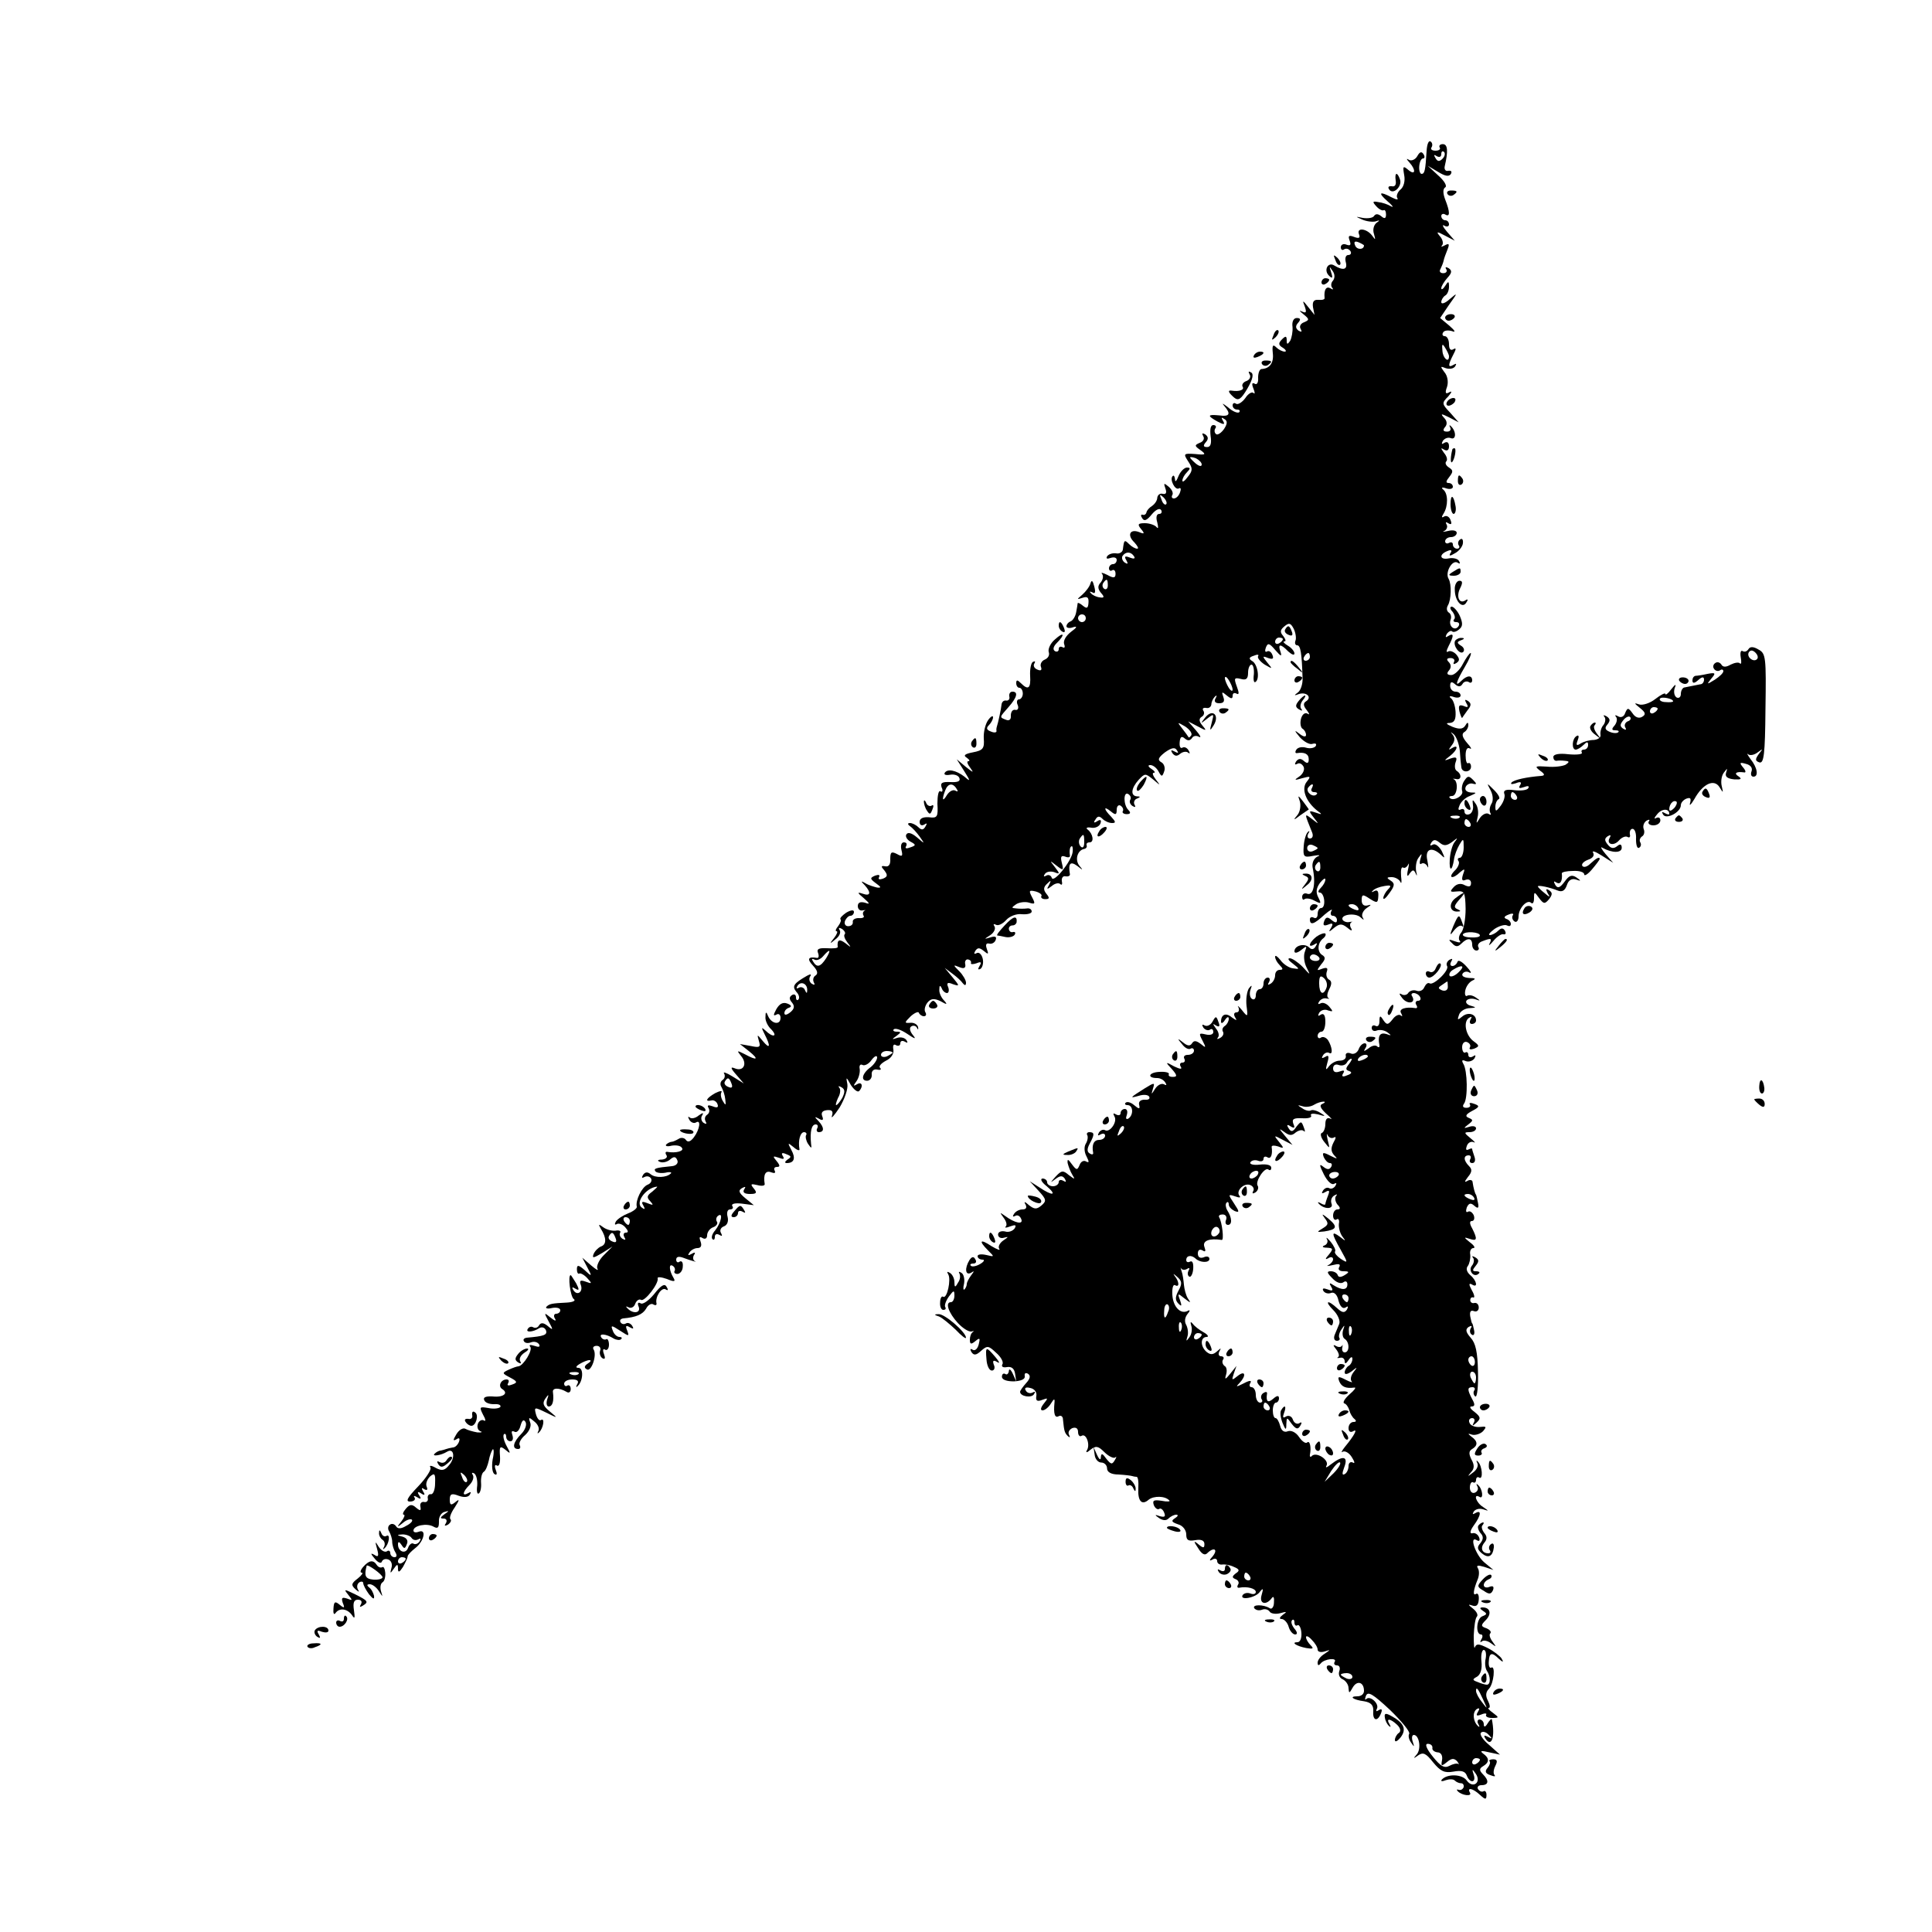 <?xml version="1.0" standalone="no"?>
<!DOCTYPE svg PUBLIC "-//W3C//DTD SVG 20010904//EN"
 "http://www.w3.org/TR/2001/REC-SVG-20010904/DTD/svg10.dtd">
<svg version="1.0" xmlns="http://www.w3.org/2000/svg"
 width="500pt" height="500pt" viewBox="0 0 500 500"
 preserveAspectRatio="xMidYMid meet">
<g transform="translate(0,500) scale(0.1,-0.1)"
fill="#000000" stroke="none">
<path d="M3692 4609 c-3 -50 -5 -59 -13 -59 -4 0 -7 9 -6 20 1 11 5 20 10 20
4 0 5 5 1 11 -5 8 -10 6 -16 -5 -5 -9 -15 -13 -21 -10 -8 5 -8 3 1 -7 17 -19
15 -34 -3 -19 -14 12 -15 10 -11 -13 3 -15 -1 -31 -10 -38 -7 -6 -11 -16 -8
-21 4 -6 -2 -5 -14 1 -32 17 -37 13 -11 -10 13 -11 17 -17 9 -13 -8 5 -23 10
-33 11 -15 3 -16 1 -5 -11 7 -8 16 -12 19 -10 3 2 6 -3 6 -11 0 -11 -4 -12
-13 -4 -8 6 -14 6 -18 0 -3 -5 -16 -7 -29 -5 -20 4 -20 4 -2 -4 11 -5 27 -7
35 -5 11 4 12 3 2 -4 -7 -6 -10 -18 -6 -29 4 -15 4 -16 -4 -5 -14 20 -42 23
-35 5 4 -10 0 -12 -13 -7 -13 5 -16 3 -11 -10 4 -11 2 -14 -9 -10 -7 3 -14 0
-14 -7 0 -6 4 -9 9 -5 5 3 12 1 16 -5 3 -5 1 -10 -6 -10 -6 0 -9 -8 -6 -19 5
-19 -7 -22 -30 -8 -16 10 -28 -12 -14 -26 9 -9 11 -7 6 8 -5 16 -5 17 3 5 7
-9 7 -19 2 -26 -6 -6 -6 -15 -2 -19 4 -5 1 -5 -5 -1 -11 6 -17 -4 -15 -25 1
-4 -6 -6 -16 -5 -12 1 -16 -5 -14 -19 l4 -20 -16 20 c-15 19 -16 19 -9 1 5
-15 3 -17 -8 -12 -8 4 -6 1 4 -7 16 -13 16 -15 2 -21 -9 -3 -13 -11 -9 -17 4
-8 3 -9 -5 -5 -8 6 -9 12 -2 20 8 9 7 13 -3 13 -8 0 -13 -9 -11 -23 1 -12 -2
-28 -6 -36 -7 -10 -9 -10 -9 1 0 12 -3 12 -12 3 -10 -10 -10 -15 2 -22 8 -5
10 -10 5 -10 -6 0 -16 5 -22 11 -9 9 -11 5 -9 -15 3 -25 -8 -40 -29 -41 -5 0
-9 -10 -9 -22 1 -13 -3 -20 -9 -16 -7 4 -8 -1 -3 -13 4 -10 4 -15 0 -11 -4 4
-14 -2 -21 -13 -8 -11 -19 -18 -24 -15 -5 4 -9 1 -9 -4 0 -6 5 -11 12 -11 6 0
8 -3 5 -7 -4 -3 -17 2 -29 13 -13 10 -17 12 -10 4 18 -21 15 -29 -13 -25 -31
3 -31 -1 -4 -16 17 -9 20 -8 14 2 -5 8 -4 10 3 5 9 -5 9 -12 0 -26 -7 -10 -16
-16 -20 -14 -5 3 -6 10 -3 15 4 5 1 9 -5 9 -7 0 -9 -11 -7 -28 3 -20 0 -29 -9
-29 -10 0 -11 4 -3 13 7 8 6 14 -2 20 -8 4 -9 3 -5 -5 4 -6 0 -14 -9 -17 -14
-6 -14 -8 2 -19 15 -11 14 -13 -14 -10 -30 2 -31 1 -18 -19 12 -18 12 -24 -1
-40 -8 -11 -14 -15 -14 -10 0 6 5 15 12 22 9 9 9 12 0 12 -7 0 -17 -10 -22
-22 -5 -13 -9 -17 -9 -9 -1 8 -3 12 -6 9 -9 -8 6 -38 16 -32 5 3 6 -2 3 -10
-3 -9 -10 -16 -16 -16 -5 0 -7 4 -4 9 3 5 -1 14 -9 21 -13 11 -14 10 -9 -4 4
-11 2 -16 -7 -14 -7 2 -13 -3 -14 -10 0 -7 -6 -16 -13 -21 -8 -5 -14 -12 -15
-17 -1 -5 -6 -8 -10 -6 -5 1 -5 -3 -1 -9 5 -9 12 -6 25 10 10 12 20 17 24 11
3 -5 1 -10 -5 -10 -7 0 -9 -9 -5 -22 3 -13 3 -18 -2 -12 -4 5 -18 10 -30 10
-18 0 -20 -3 -10 -15 10 -12 9 -14 -5 -8 -24 9 -32 -8 -12 -27 8 -9 12 -16 7
-16 -5 0 -14 5 -21 12 -12 12 -13 11 -16 -14 -1 -7 -9 -12 -18 -10 -9 1 -19
-2 -23 -8 -3 -6 0 -7 9 -4 9 3 16 1 16 -5 0 -6 -4 -11 -10 -11 -5 0 -10 -5
-10 -11 0 -5 4 -8 8 -5 5 3 9 -1 9 -9 0 -11 -5 -12 -21 -3 -12 6 -18 7 -14 3
4 -5 3 -14 -3 -22 -9 -9 -8 -17 0 -27 10 -11 9 -14 -3 -12 -9 1 -19 6 -23 11
-4 4 -3 5 4 2 7 -5 9 0 5 15 -4 16 -7 18 -10 8 -2 -8 -12 -21 -21 -29 -15 -13
-15 -13 1 -8 12 4 16 1 15 -13 -1 -14 -4 -16 -14 -8 -7 6 -13 9 -14 7 0 -2 -2
-13 -4 -24 -2 -11 -9 -21 -14 -23 -6 -2 -11 -8 -11 -13 0 -4 8 -6 18 -2 11 3
9 -1 -6 -12 -13 -10 -21 -23 -18 -32 3 -8 1 -11 -4 -8 -6 3 -10 1 -10 -5 0 -6
-5 -8 -10 -5 -6 4 -4 12 5 21 23 23 18 30 -5 9 -12 -10 -18 -25 -16 -32 3 -8
-1 -16 -10 -20 -8 -3 -13 -12 -10 -19 3 -8 0 -11 -9 -7 -8 3 -12 10 -8 16 3 5
2 7 -4 4 -5 -3 -8 -20 -7 -36 2 -33 -5 -38 -24 -19 -9 9 -12 9 -12 0 0 -7 4
-12 8 -12 5 0 9 -7 9 -15 0 -8 -5 -15 -10 -15 -5 0 -7 -7 -3 -15 3 -8 0 -14
-7 -12 -7 1 -11 -6 -11 -15 1 -10 -4 -14 -12 -11 -18 7 -18 6 6 33 22 25 26
40 10 40 -6 0 -9 -6 -8 -12 2 -7 -2 -12 -8 -11 -6 1 -11 -3 -12 -10 -1 -12 -9
-48 -12 -57 -1 -3 -2 -8 -1 -12 0 -4 -6 -5 -15 -1 -11 4 -12 9 -5 16 6 6 11
15 11 21 0 5 -6 2 -13 -8 -7 -10 -12 -31 -11 -47 2 -26 -2 -31 -28 -36 -21 -4
-26 -8 -16 -14 7 -5 9 -9 4 -9 -5 0 -2 -8 5 -17 10 -14 8 -13 -11 2 l-24 20
19 -30 c17 -27 17 -29 1 -15 -22 17 -44 21 -51 10 -3 -5 3 -7 14 -5 11 2 22
-2 24 -9 3 -8 -5 -11 -23 -10 -22 1 -27 -2 -23 -14 4 -8 2 -13 -3 -10 -5 4 -8
-11 -8 -32 2 -34 0 -38 -22 -35 -15 1 -24 -3 -24 -12 0 -8 5 -11 12 -7 7 5 8
3 3 -5 -5 -9 -10 -10 -18 -2 -6 6 -16 11 -22 11 -6 0 -7 -3 0 -8 6 -4 17 -16
25 -27 14 -20 14 -20 -7 -2 -13 11 -23 14 -27 8 -4 -5 1 -14 10 -19 15 -8 15
-10 0 -15 -10 -4 -15 -3 -11 3 3 6 1 10 -6 10 -6 0 -9 -8 -6 -20 4 -16 2 -18
-12 -10 -14 7 -17 5 -17 -13 1 -14 -4 -21 -13 -19 -11 2 -12 0 -2 -11 9 -12 8
-16 -4 -21 -9 -3 -13 -2 -10 4 3 6 -1 7 -10 4 -14 -6 -14 -8 2 -20 14 -10 14
-12 3 -11 -8 2 -22 6 -30 11 -12 7 -13 6 -2 -5 17 -19 15 -29 -5 -22 -15 5
-15 3 2 -11 17 -15 17 -17 3 -12 -12 3 -18 0 -18 -9 0 -8 6 -13 13 -11 6 1 9
1 4 -1 -4 -3 -5 -8 -2 -13 3 -4 -3 -7 -13 -6 -9 0 -16 -4 -15 -10 1 -6 -4 -11
-12 -11 -7 0 -11 6 -8 14 3 7 9 13 14 13 5 0 9 5 9 10 0 6 -8 5 -20 -2 -10 -7
-17 -14 -15 -17 3 -2 0 -10 -6 -18 -6 -7 -8 -13 -4 -13 4 0 1 -8 -6 -17 -13
-16 -12 -17 3 -4 10 7 15 18 11 24 -4 6 -1 7 6 3 7 -5 10 -11 7 -14 -3 -3 0
-12 7 -21 11 -14 10 -14 -5 -2 -16 12 -22 9 -20 -10 0 -3 -12 -4 -28 -3 -21 1
-27 -2 -23 -12 3 -8 2 -14 -3 -13 -23 4 -26 -3 -10 -20 12 -13 14 -21 6 -26
-5 -3 -7 -11 -4 -17 4 -7 2 -8 -5 -4 -6 4 -8 12 -5 18 5 7 2 8 -7 3 -35 -20
-40 -27 -28 -42 7 -7 9 -16 5 -20 -3 -3 -6 -1 -6 6 0 7 -5 9 -10 6 -8 -5 -8
-11 0 -20 7 -9 6 -16 -5 -25 -9 -7 -15 -8 -15 -2 0 6 5 12 12 14 8 3 6 7 -5
11 -11 4 -20 -1 -28 -15 -8 -15 -8 -18 0 -14 6 4 11 0 11 -8 0 -20 -23 -16
-32 4 -5 13 -7 12 -7 -2 -1 -9 6 -24 15 -32 18 -19 4 -22 -15 -3 -11 10 -11 8
-2 -10 16 -31 14 -40 -5 -17 -15 18 -15 18 -10 0 5 -16 2 -18 -21 -13 l-28 5
24 -19 c26 -21 21 -25 -12 -7 -20 10 -21 10 -9 -5 17 -20 6 -41 -16 -32 -12 5
-12 1 4 -17 l19 -22 -29 18 c-16 10 -26 13 -22 8 3 -6 2 -13 -4 -17 -6 -4 -7
-12 -3 -18 4 -7 9 -21 10 -32 2 -16 1 -17 -6 -5 -5 8 -7 18 -4 23 3 5 -4 4
-16 -2 -23 -13 -28 -23 -10 -19 6 2 14 -3 16 -10 3 -8 -1 -10 -13 -5 -11 4
-15 3 -10 -5 3 -6 2 -13 -4 -17 -6 -4 -7 -11 -4 -17 4 -7 2 -8 -5 -4 -6 4 -8
13 -4 19 5 8 2 8 -9 0 -8 -7 -19 -9 -23 -5 -5 4 -5 1 -1 -6 4 -7 12 -10 17 -7
14 9 10 -18 -5 -38 -9 -12 -16 -14 -21 -7 -3 5 -12 7 -18 3 -7 -4 -15 -8 -19
-8 -3 0 -10 -3 -14 -7 -3 -4 3 -6 14 -3 12 2 24 0 27 -6 6 -8 -16 -14 -38 -10
-5 1 -6 -3 -2 -9 3 -5 -2 -10 -12 -11 -11 0 -13 -3 -5 -6 7 -3 19 0 26 6 10 9
15 8 19 -2 3 -7 -3 -14 -14 -15 -42 -4 -48 -6 -43 -13 2 -4 14 -6 26 -4 11 3
18 1 14 -2 -11 -11 -40 -12 -52 -2 -8 7 -15 6 -20 -2 -4 -7 -3 -9 4 -5 6 3 13
2 17 -4 3 -6 -1 -13 -9 -16 -15 -6 -32 -41 -28 -57 1 -4 -9 -12 -22 -17 -13
-5 -27 -14 -32 -21 -4 -7 -3 -10 2 -7 5 3 15 0 22 -8 8 -9 9 -14 2 -14 -6 0
-8 -5 -4 -12 4 -7 3 -8 -5 -4 -6 4 -9 11 -6 16 3 4 -3 7 -12 5 -10 -1 -24 3
-32 9 -12 9 -13 8 -6 -4 15 -24 15 -41 0 -46 -7 -3 -16 -12 -19 -20 -4 -11 0
-10 22 3 l27 17 -23 -23 c-12 -12 -19 -28 -16 -34 4 -7 -3 -3 -16 8 l-23 20
13 -25 c13 -24 12 -25 -7 -7 -16 14 -20 14 -20 2 0 -8 3 -13 6 -11 3 2 13 -3
21 -12 13 -14 12 -15 -4 -9 -14 5 -17 3 -13 -8 7 -18 -9 -30 -19 -14 -5 8 -3
9 5 4 10 -6 11 -3 2 14 -7 11 -13 21 -14 21 -8 0 -1 -56 8 -62 6 -4 -2 -8 -17
-9 -40 -2 -46 -3 -54 -11 -3 -4 3 -6 15 -3 11 2 21 0 21 -6 0 -5 -5 -9 -11 -9
-5 0 -7 -6 -3 -12 5 -8 0 -7 -11 2 -17 14 -18 14 -5 -10 12 -22 12 -24 -2 -12
-11 9 -18 10 -23 2 -3 -6 -10 -8 -15 -5 -5 3 -11 1 -14 -4 -7 -10 13 -9 30 2
7 4 14 1 17 -6 4 -12 -5 -15 -50 -19 -7 -1 -10 -5 -7 -9 2 -5 11 -6 18 -3 8 3
17 1 21 -5 4 -7 -1 -8 -12 -4 -10 3 -15 3 -11 -2 8 -8 -17 -49 -30 -51 -4 0
-15 -4 -26 -9 -17 -8 -17 -9 4 -20 19 -10 20 -13 6 -18 -10 -4 -15 -3 -11 3 3
6 2 10 -4 10 -15 0 -23 -18 -11 -25 17 -11 2 -22 -25 -19 -17 1 -25 -2 -22 -9
2 -7 13 -11 25 -11 12 1 19 -2 17 -7 -3 -4 -17 -6 -31 -3 -23 4 -24 3 -14 -17
7 -12 8 -19 2 -15 -5 3 -12 -1 -15 -8 -3 -8 -1 -17 6 -20 7 -2 3 -4 -8 -3 -11
2 -25 6 -30 9 -6 4 -17 -2 -24 -14 -9 -15 -9 -18 0 -13 7 5 10 3 7 -6 -3 -8
-10 -15 -16 -15 -7 -1 -14 -3 -17 -4 -3 -1 -9 -3 -14 -4 -5 0 -12 -4 -16 -8
-9 -8 16 -5 32 5 18 11 22 -16 5 -35 -11 -14 -19 -15 -34 -7 -12 7 -18 7 -14
1 3 -5 -11 -27 -32 -49 -28 -29 -33 -39 -21 -39 10 0 15 5 12 10 -4 5 -1 6 7
1 9 -6 11 -4 5 5 -6 9 -4 11 5 5 9 -6 11 -4 5 5 -5 9 -4 11 3 6 7 -4 10 -2 6
7 -3 8 2 19 9 26 12 10 14 7 13 -18 0 -16 -5 -29 -11 -28 -5 1 -9 -4 -8 -10 2
-7 -3 -12 -10 -10 -6 1 -11 -4 -9 -12 2 -11 0 -12 -11 -3 -11 10 -17 9 -27 -3
-7 -8 -9 -15 -5 -15 4 0 1 -8 -6 -17 -13 -16 -12 -17 4 -4 9 8 20 11 23 8 3
-3 -3 -10 -15 -16 -13 -8 -22 -8 -26 -1 -4 6 -11 8 -16 4 -5 -3 -6 -11 -2 -17
4 -7 8 -19 8 -27 0 -8 4 -21 8 -27 5 -8 4 -13 -2 -13 -6 0 -11 5 -11 11 0 5
-4 8 -9 4 -6 -3 -15 3 -21 12 -9 15 -10 15 -4 -6 5 -18 3 -22 -7 -15 -11 6
-10 3 1 -10 8 -10 16 -13 18 -8 2 6 9 9 17 6 8 -3 11 -13 8 -22 -4 -15 -3 -15
6 -2 9 13 11 13 11 0 0 -11 4 -9 13 5 6 11 12 23 12 27 0 4 9 13 19 21 23 17
31 51 10 43 -8 -3 -14 -2 -14 3 0 13 35 20 52 10 11 -6 14 -3 14 13 -1 12 6
23 14 25 13 4 13 3 0 -6 -11 -8 -12 -11 -2 -11 7 0 10 -5 6 -12 -5 -7 -3 -8 5
-4 7 5 10 11 7 14 -4 3 1 17 11 31 12 19 13 23 2 14 -12 -10 -15 -8 -15 6 0
15 5 17 23 10 14 -5 25 -4 29 3 4 7 3 8 -4 4 -17 -10 -15 3 3 21 8 8 12 19 9
25 -4 6 -3 8 3 5 6 -4 9 -18 8 -32 -2 -14 0 -23 4 -20 4 2 7 14 6 27 -1 13 2
26 7 29 5 3 10 16 13 29 2 12 7 25 10 29 3 3 4 -9 0 -26 -3 -18 -1 -35 5 -38
6 -4 7 1 3 11 -4 10 -2 15 3 11 6 -3 9 7 8 24 -2 26 0 28 14 17 14 -12 14 -10
3 10 -7 13 -10 26 -7 30 3 3 6 0 6 -6 0 -7 5 -12 11 -12 6 0 8 7 5 16 -3 9 -2
12 5 9 6 -4 13 3 16 15 4 14 8 18 13 10 4 -7 -1 -21 -11 -31 -21 -21 -25 -39
-8 -39 5 0 7 4 4 10 -3 5 3 17 14 26 11 10 17 24 13 33 -5 14 -3 14 11 2 9 -7
14 -18 10 -25 -3 -6 -2 -7 2 -3 11 10 16 39 5 32 -4 -3 -10 4 -13 15 -5 19 -4
19 27 4 30 -15 31 -15 9 3 -17 14 -20 21 -12 33 9 13 10 12 5 -2 -3 -10 -1
-18 4 -18 10 0 14 14 11 37 -2 12 16 12 35 1 6 -4 11 -1 11 7 0 8 -4 12 -9 9
-4 -3 -8 0 -8 5 0 6 9 11 21 11 13 0 18 -4 13 -12 -4 -7 -3 -10 1 -5 14 12 16
47 2 47 -8 0 -7 4 3 10 8 5 20 10 25 10 6 0 4 -4 -4 -9 -9 -6 -10 -11 -2 -15
11 -7 27 37 17 52 -3 5 1 9 8 9 8 0 12 -6 9 -13 -2 -6 0 -15 6 -19 7 -4 8 0 4
11 -4 10 -2 15 3 11 5 -3 10 3 10 13 0 10 -4 17 -7 14 -4 -2 -10 0 -13 5 -7
11 13 9 32 -3 7 -4 16 -5 19 -2 4 3 2 6 -4 6 -6 0 -14 7 -17 16 -6 15 -4 15
19 0 23 -15 24 -15 18 1 -5 12 -3 14 7 8 9 -5 11 -4 6 4 -4 6 -11 9 -16 6 -5
-3 -11 -2 -14 3 -3 5 0 9 7 10 33 3 50 10 59 25 5 10 14 15 19 11 5 -3 9 -2 8
3 -4 16 13 43 24 36 6 -4 7 -1 2 7 -5 9 -14 4 -32 -19 -14 -17 -30 -28 -35
-24 -7 4 -9 0 -5 -9 6 -17 -16 -19 -30 -3 -4 4 -3 5 3 2 7 -4 15 0 18 9 3 8
10 13 15 10 9 -6 47 43 43 56 -1 4 10 3 24 -2 19 -8 23 -7 17 3 -11 18 -13 38
-2 31 5 -3 7 -9 5 -13 -3 -4 1 -8 7 -8 7 0 14 9 14 19 1 10 -2 16 -8 13 -5 -4
-9 -1 -9 5 0 8 7 9 18 5 21 -8 40 -13 29 -8 -4 3 -4 10 -1 15 5 7 2 8 -6 3 -9
-5 -11 -4 -6 3 4 7 14 12 21 12 9 0 12 6 8 17 -4 11 -3 14 5 9 7 -4 12 -1 12
7 0 8 7 18 16 21 8 3 13 10 9 15 -3 5 -1 12 4 15 13 9 7 -19 -8 -38 -8 -9 -11
-19 -7 -23 3 -3 6 -1 6 6 0 7 5 9 12 5 7 -4 8 -3 4 5 -4 6 -1 14 7 17 9 3 13
13 10 25 -3 11 0 19 6 19 7 0 10 4 6 9 -3 6 8 8 25 6 l31 -4 -22 18 c-17 14
-19 20 -9 26 9 5 11 4 6 -3 -5 -8 1 -12 15 -12 17 0 19 3 10 14 -10 12 -8 13
9 9 11 -3 20 -2 19 3 -4 24 2 36 17 30 8 -3 12 -2 9 4 -3 6 -1 10 6 10 8 0 8
4 -1 15 -11 13 -10 14 5 9 13 -5 16 -4 11 4 -5 8 -2 10 9 5 13 -5 14 -7 3 -14
-7 -5 -8 -9 -2 -9 19 0 24 12 12 34 -10 19 -10 20 6 7 9 -8 16 -10 15 -5 -4
22 2 44 12 44 5 0 8 -4 5 -8 -2 -4 0 -14 5 -22 9 -13 10 -13 8 0 -3 31 1 50
12 50 5 0 7 -4 4 -10 -3 -5 -1 -10 4 -10 15 0 14 13 -1 29 -11 11 -10 12 1 6
10 -6 13 -4 9 6 -4 10 1 15 13 16 12 1 16 -3 12 -15 -3 -9 6 1 20 22 13 22 22
48 20 60 -4 20 -3 20 9 -2 8 -12 17 -19 21 -16 12 12 8 26 -5 18 -10 -6 -10
-4 -2 7 6 8 10 22 9 32 -2 9 1 14 7 11 5 -3 16 2 23 12 8 11 15 14 15 7 0 -6
-8 -18 -17 -25 -22 -16 -26 -35 -9 -35 7 0 13 7 12 16 -1 9 5 15 14 13 8 -2
12 0 8 4 -5 4 2 12 15 19 13 6 21 18 19 29 -2 11 1 15 7 11 6 -3 11 -1 11 5 0
6 5 8 12 4 7 -4 8 -3 4 4 -4 6 -14 9 -24 6 -14 -5 -15 -4 -2 5 12 9 13 11 1
11 -8 0 -11 3 -8 6 4 4 19 -1 34 -11 22 -15 25 -15 15 -3 -8 10 -9 19 -3 22 5
3 12 1 14 -4 3 -6 4 -5 3 2 -2 7 -11 12 -20 11 -16 -1 -16 0 1 17 10 9 20 13
21 9 2 -5 8 -9 13 -9 6 0 7 5 4 10 -4 6 -1 17 5 25 9 11 17 12 34 4 17 -10 19
-9 9 2 -7 7 -13 20 -12 28 0 11 2 12 6 4 2 -7 9 -13 14 -13 4 0 6 7 3 15 -5
11 -2 14 12 8 18 -6 18 -5 -1 18 l-20 24 20 -15 c11 -8 23 -19 27 -25 5 -6 8
-6 8 2 0 6 -8 20 -17 29 -17 17 -17 18 0 11 12 -5 17 -2 15 8 -2 7 2 13 7 12
6 -1 9 -5 8 -9 -2 -4 5 -4 14 -1 12 5 14 3 8 -7 -5 -8 -4 -11 3 -7 5 4 8 16 5
27 -3 11 -10 17 -16 13 -6 -3 -7 -1 -3 6 6 9 11 9 22 0 12 -10 13 -9 8 5 -4
11 -2 16 6 14 7 -2 15 3 17 10 3 8 -2 10 -14 6 -17 -5 -17 -5 0 6 9 6 14 16
11 22 -4 6 -3 8 3 5 6 -4 18 2 27 12 9 10 27 17 41 15 14 -1 25 2 25 7 0 6 -6
9 -12 8 -7 -1 -20 -1 -28 0 -13 1 -13 2 0 11 8 5 23 7 33 4 16 -5 17 -3 8 14
-9 17 -8 19 9 15 11 -3 18 -9 15 -12 -2 -4 2 -8 10 -8 11 0 12 3 3 14 -8 10
-8 17 2 26 10 10 11 9 5 -3 -7 -12 -6 -13 7 -3 8 7 18 9 22 5 4 -4 6 0 4 8 -1
8 3 14 10 12 6 -1 11 1 11 5 -5 29 1 35 19 22 15 -12 16 -12 5 1 -12 16 -4 40
13 43 5 1 8 5 6 10 -1 4 2 7 8 7 12 0 9 22 -5 33 -6 4 -2 7 9 5 10 -2 21 3 24
11 3 9 0 11 -8 6 -9 -6 -11 -4 -5 4 5 9 10 10 18 2 6 -6 17 -11 25 -11 10 0
10 3 -2 16 -20 20 -21 30 -1 14 12 -10 15 -9 15 4 0 10 5 14 10 11 6 -4 8 -10
6 -14 -3 -4 2 -8 10 -8 10 0 11 4 4 11 -13 13 -13 49 0 41 6 -4 8 -10 5 -15
-3 -5 0 -12 6 -16 7 -4 9 -3 5 4 -3 5 0 13 6 15 10 4 10 6 1 6 -18 1 -16 21 4
43 16 17 17 17 37 1 20 -17 20 -17 7 0 -7 9 -10 17 -5 17 5 0 2 5 -6 10 -9 6
-10 10 -3 10 7 0 16 -7 21 -16 8 -15 10 -15 15 0 3 8 0 19 -7 23 -11 6 -9 12
9 26 17 12 26 14 31 5 5 -7 3 -8 -6 -3 -9 5 -11 4 -6 -4 6 -8 12 -9 20 -2 7 6
17 7 21 3 5 -4 5 -1 1 6 -4 7 -11 10 -16 7 -5 -3 -8 3 -7 14 1 14 5 17 13 10
8 -7 14 -6 19 1 3 6 12 7 18 3 7 -3 3 4 -8 17 l-20 23 25 -13 c22 -12 24 -12
12 2 -9 11 -10 18 -2 23 6 3 8 11 4 16 -3 5 0 8 7 7 7 -2 13 2 14 9 0 6 4 15
9 20 5 5 6 3 2 -4 -5 -8 -1 -13 9 -13 12 0 15 5 11 16 -5 14 -4 15 9 4 11 -9
15 -9 15 -1 0 7 4 9 10 6 7 -4 7 2 1 18 -8 22 -7 24 10 20 14 -4 19 0 19 16 0
11 4 21 9 21 4 0 7 -11 6 -25 -2 -14 0 -23 4 -20 12 7 6 46 -8 54 -10 6 -9 10
4 14 9 4 14 3 11 -1 -3 -4 5 -14 17 -22 21 -12 21 -12 7 5 -14 17 -13 18 2 12
12 -4 15 -2 11 8 -3 8 -9 12 -14 9 -5 -3 -6 2 -3 10 5 13 9 12 25 -7 14 -16
17 -17 13 -4 -8 21 0 22 20 1 9 -8 16 -11 16 -5 0 5 -8 15 -17 20 -10 6 -14
11 -9 11 5 0 3 6 -3 14 -9 10 -8 16 3 25 12 10 16 9 24 -6 5 -10 7 -24 5 -30
-3 -7 -1 -13 4 -13 9 0 12 -21 14 -84 1 -16 -5 -33 -12 -38 -11 -8 -10 -9 3
-4 20 6 34 -9 18 -19 -8 -5 -7 -12 2 -23 7 -9 8 -13 2 -9 -7 4 -14 -2 -17 -13
-3 -11 -1 -23 4 -26 5 -3 9 -10 9 -16 0 -6 -7 -5 -17 3 -14 11 -14 9 1 -9 11
-12 26 -20 33 -17 8 2 11 0 8 -6 -4 -5 -15 -7 -25 -4 -10 3 -21 1 -25 -5 -4
-6 -3 -10 2 -9 19 3 30 -2 30 -16 0 -11 -4 -12 -13 -4 -8 7 -14 6 -20 -2 -4
-7 -3 -9 3 -6 6 4 13 0 17 -8 3 -8 -3 -19 -12 -25 -14 -9 -12 -10 8 -4 22 6
23 5 12 -9 -15 -18 -3 -51 27 -75 14 -10 13 -11 -4 -5 -18 6 -19 5 -5 -13 14
-18 14 -18 -4 -4 -21 16 -21 17 0 -35 3 -8 1 -15 -6 -15 -6 0 -8 6 -4 13 4 6
3 8 -1 4 -5 -4 -10 -21 -11 -37 -2 -27 0 -30 24 -25 17 3 21 2 11 -2 -9 -5
-14 -16 -12 -28 9 -42 2 -74 -14 -68 -7 3 -13 -1 -13 -8 0 -7 3 -9 6 -6 4 3
15 2 26 -4 17 -9 18 -8 10 8 -7 13 -6 24 4 38 8 10 14 14 14 9 0 -6 -5 -15
-12 -22 -7 -7 -8 -12 -2 -12 5 0 10 -9 11 -20 1 -11 -2 -20 -8 -20 -5 0 -9 -7
-9 -16 0 -8 -4 -12 -10 -9 -5 3 -10 1 -10 -4 0 -17 11 -13 38 12 14 12 22 16
18 10 -4 -7 -2 -13 3 -13 6 0 11 -5 11 -11 0 -8 -4 -8 -14 0 -10 9 -15 8 -19
-3 -4 -11 -1 -13 10 -9 12 5 14 3 8 -8 -8 -12 -6 -12 8 0 14 11 20 11 34 0 9
-8 14 -9 10 -2 -4 6 -4 13 0 16 5 2 3 2 -4 1 -7 -2 -15 1 -18 5 -8 14 32 20
46 7 9 -8 10 -8 5 1 -3 6 2 17 11 23 12 8 13 10 3 7 -10 -3 -16 2 -16 13 0 16
3 16 21 4 19 -12 21 -11 22 6 1 13 -2 18 -10 14 -7 -4 -9 -3 -4 1 4 5 17 10
30 12 17 3 19 1 9 -9 -6 -6 -12 -17 -12 -22 0 -6 7 0 16 13 14 19 14 25 3 32
-11 7 -11 9 3 9 9 0 19 -6 22 -12 3 -7 4 -1 2 14 -1 15 0 25 5 23 4 -3 10 1
13 7 3 7 3 2 0 -12 -4 -17 -2 -21 4 -11 8 11 11 11 16 0 3 -8 4 -5 1 6 -2 11
0 27 6 35 9 13 10 12 5 -3 -3 -10 -2 -16 3 -12 5 3 12 -1 15 -7 3 -7 3 -1 0
15 -7 30 11 37 35 15 11 -11 11 -9 2 10 -7 12 -17 20 -23 16 -7 -4 -8 -2 -4 5
6 9 11 9 22 0 11 -9 18 -8 32 2 15 12 16 12 6 -1 -6 -8 -11 -28 -12 -44 -2
-32 6 -32 11 0 1 10 8 28 14 38 10 17 11 17 11 -7 0 -15 -5 -27 -10 -27 -5 0
-7 -4 -3 -9 3 -5 -2 -17 -11 -25 -18 -19 -4 -22 15 -3 12 10 13 9 7 -7 -4 -13
-2 -17 7 -13 8 3 14 -1 14 -8 0 -10 -5 -11 -16 -6 -10 6 -21 4 -29 -5 -11 -12
-9 -13 9 -11 19 2 21 -3 22 -45 0 -26 -5 -54 -11 -61 -7 -8 -8 -18 -4 -22 4
-5 -2 -5 -13 -1 -16 6 -18 5 -7 -5 9 -10 15 -10 24 -1 16 16 28 15 28 -3 0 -8
5 -15 11 -15 5 0 8 4 5 9 -3 5 1 12 10 15 23 9 26 8 19 -6 -4 -7 1 -4 10 7 9
11 21 19 26 17 6 -1 7 3 4 9 -5 8 -10 8 -18 0 -6 -6 -16 -11 -21 -11 -6 0 0 7
12 16 12 8 27 12 32 9 6 -3 10 -2 10 4 0 5 -5 11 -12 13 -7 3 -5 7 6 11 9 4
15 3 11 -2 -3 -5 -1 -12 5 -16 5 -3 10 3 10 13 0 22 23 46 33 35 4 -3 7 2 7
12 0 18 1 18 13 1 12 -16 15 -16 26 -3 9 12 9 17 0 23 -8 5 -9 3 -4 -7 8 -12
6 -12 -8 0 -9 7 -17 15 -17 17 0 4 30 -2 52 -11 11 -4 18 0 23 14 4 13 12 18
23 15 14 -5 15 -4 2 5 -12 8 -19 6 -31 -11 -12 -16 -18 -18 -24 -8 -5 9 -4 11
3 6 10 -6 16 3 14 24 0 3 13 6 29 6 16 1 29 -3 29 -9 0 -5 9 0 20 13 11 13 20
25 20 27 0 7 -9 2 -24 -12 -8 -8 -17 -11 -21 -6 -3 5 4 12 15 16 12 4 17 11
13 18 -4 7 6 3 22 -7 l30 -19 -20 23 c-11 13 -14 20 -8 16 25 -14 50 -14 50 0
0 9 -4 11 -12 4 -9 -7 -16 -6 -24 4 -9 11 -9 16 0 22 7 4 9 3 5 -4 -10 -17 10
-23 24 -7 7 8 17 12 22 9 5 -3 8 0 6 7 -1 8 2 14 7 14 6 0 10 -12 9 -27 0 -15
3 -25 8 -22 5 3 6 9 3 14 -3 5 -1 11 4 15 6 3 8 12 5 19 -3 8 0 17 7 22 7 4
10 3 6 -2 -3 -5 2 -10 12 -10 10 0 18 6 18 13 0 7 -5 9 -11 6 -6 -4 -5 1 3 10
12 15 31 15 31 1 0 -3 -5 -2 -12 2 -7 4 -8 3 -4 -4 8 -14 46 6 46 24 0 7 7 14
14 17 11 4 13 1 10 -11 -3 -9 2 -5 11 10 22 40 51 53 65 31 10 -16 10 -16 6 2
-3 11 -1 27 5 35 10 13 10 13 6 0 -3 -10 3 -15 21 -17 18 -1 21 1 11 8 -13 8
-5 13 15 10 5 -1 4 5 -3 13 -10 12 -9 14 8 9 12 -3 17 -11 14 -19 -3 -8 -1
-14 5 -14 14 0 10 24 -8 46 -8 11 -10 16 -6 12 5 -4 16 -2 25 5 14 10 14 10 3
-4 -10 -14 -10 -18 1 -22 12 -4 15 21 16 138 2 134 1 144 -18 154 -13 8 -22 8
-26 1 -4 -6 -10 -8 -15 -5 -5 3 -7 -4 -5 -16 2 -12 2 -19 -2 -16 -3 4 -14 2
-24 -3 -12 -7 -20 -7 -24 0 -4 6 -11 8 -16 4 -5 -3 -7 -10 -3 -15 3 -5 10 -7
15 -4 5 4 9 2 9 -2 0 -5 -10 -14 -22 -22 -21 -13 -22 -13 -9 3 12 14 11 16
-10 12 -13 -3 -27 -5 -31 -5 -5 -1 -8 -6 -8 -12 0 -8 5 -8 15 1 10 9 15 9 15
1 0 -6 -4 -12 -10 -12 -5 -1 -14 -3 -20 -4 -5 -1 -14 -3 -20 -4 -5 0 -10 -8
-10 -17 0 -8 -5 -12 -11 -9 -6 4 -8 14 -5 24 5 12 2 11 -9 -3 -8 -11 -15 -16
-15 -12 0 4 -12 -2 -26 -13 -14 -11 -33 -17 -42 -14 -14 5 -13 3 2 -9 15 -12
16 -17 6 -23 -8 -5 -18 -2 -25 9 -11 15 -13 15 -19 1 -3 -10 -11 -13 -18 -9
-7 4 -10 4 -6 -1 4 -4 3 -14 -3 -22 -9 -10 -8 -13 1 -13 8 0 11 -2 8 -5 -3 -3
-13 -3 -22 1 -12 5 -14 10 -6 19 8 10 7 15 -2 21 -7 4 -10 4 -6 -1 4 -4 3 -14
-2 -21 -6 -6 -9 -18 -8 -25 2 -7 -6 -13 -17 -14 -11 0 -26 -4 -34 -9 -11 -7
-13 -5 -8 8 4 10 3 15 -3 11 -12 -7 -13 -35 -2 -35 4 0 13 5 20 12 9 9 12 9
12 0 0 -7 -5 -12 -11 -12 -5 0 -8 -3 -5 -8 2 -4 -13 -6 -35 -4 -24 3 -39 0
-39 -7 0 -6 3 -10 8 -10 4 1 14 1 22 0 12 -1 12 -3 2 -10 -8 -4 -29 -7 -49 -5
-30 2 -32 1 -18 -10 13 -9 14 -13 4 -14 -39 -3 -70 -10 -77 -17 -4 -5 1 -5 11
-2 12 5 16 3 11 -5 -5 -8 -2 -9 10 -5 10 4 15 3 11 -3 -3 -5 -19 -7 -36 -5
-21 3 -29 0 -26 -9 3 -6 -1 -20 -9 -31 -12 -16 -14 -16 -14 -3 0 9 4 18 9 20
4 2 -1 12 -12 23 -20 20 -20 20 -9 -1 6 -12 7 -26 2 -34 -5 -8 -6 -18 -3 -24
3 -5 1 -6 -5 -2 -6 3 -16 -2 -22 -11 -10 -16 -10 -16 -6 2 3 11 1 27 -5 35 -8
12 -9 12 -7 -4 2 -10 -3 -21 -9 -23 -7 -3 -13 0 -13 7 0 6 -4 8 -10 5 -6 -3
-7 1 -3 10 3 9 15 21 27 25 18 8 19 9 3 9 -11 1 -17 6 -14 14 2 6 11 11 18 9
11 -3 12 -1 1 10 -11 11 -14 10 -22 -2 -6 -8 -8 -20 -6 -27 5 -12 -23 -28 -32
-18 -3 3 0 5 6 5 13 0 17 36 5 43 -5 2 -2 2 5 1 14 -4 16 12 2 21 -5 3 -6 13
-3 22 5 13 2 15 -13 10 -18 -7 -18 -6 -1 7 19 15 23 31 5 20 -10 -6 -10 -5 -1
7 8 10 9 19 3 27 -7 9 -7 9 2 2 7 -6 14 -25 16 -43 1 -18 3 -37 4 -43 2 -15
25 -13 25 2 0 7 -4 11 -7 9 -4 -3 -7 6 -7 20 0 15 4 22 11 18 6 -3 3 3 -7 14
-12 14 -15 23 -8 28 6 3 11 12 11 18 0 9 -3 8 -8 -1 -6 -9 -15 -10 -33 -3 -16
7 -19 10 -7 10 12 1 16 9 15 29 -1 15 -6 31 -12 35 -6 5 -3 7 8 3 9 -3 17 -1
17 4 0 6 -6 10 -13 10 -8 0 -14 7 -14 15 0 11 4 12 13 4 8 -7 14 -7 19 1 3 6
11 8 16 5 5 -4 9 -1 9 4 0 14 -13 14 -28 -1 -18 -18 -14 -3 9 36 12 20 18 36
15 36 -3 0 -12 -13 -20 -28 -8 -16 -22 -29 -30 -29 -11 0 -13 4 -6 12 6 7 6
15 -1 22 -6 6 -5 10 5 10 8 0 12 -5 9 -10 -3 -6 -1 -7 6 -3 9 6 9 11 0 22 -6
7 -16 11 -21 8 -6 -4 -5 2 1 14 14 27 14 35 -1 26 -7 -5 -8 -3 -4 5 5 7 11 10
14 7 3 -3 11 -1 18 5 10 8 10 16 2 35 -6 13 -16 24 -21 24 -5 0 -5 -6 2 -13 6
-8 8 -17 4 -20 -3 -4 -1 -7 6 -7 7 0 9 -5 6 -10 -9 -15 -27 -1 -21 16 3 7 1
16 -5 19 -5 4 -6 11 -2 18 9 15 10 55 2 69 -10 16 9 50 23 42 6 -4 8 -3 4 4
-3 6 -15 9 -26 7 -24 -5 -27 10 -4 19 9 4 13 2 8 -5 -5 -8 -2 -9 11 -1 10 5
20 17 21 26 1 9 -2 14 -7 10 -5 -3 -7 -10 -4 -15 4 -5 1 -9 -4 -9 -6 0 -11 5
-11 11 0 5 -4 7 -10 4 -5 -3 -10 -1 -10 4 0 6 7 11 15 11 8 0 15 5 15 11 0 6
-10 8 -22 5 -13 -3 -17 -3 -10 0 6 3 9 11 6 16 -4 7 -2 8 4 4 8 -5 10 -2 6 8
-3 9 -11 13 -17 9 -6 -4 -7 -1 -1 8 12 19 12 52 -1 62 -6 5 -3 7 8 3 9 -3 17
-1 17 4 0 6 -5 10 -11 10 -8 0 -7 5 2 16 10 13 10 17 -1 24 -8 5 -11 12 -7 16
4 4 1 14 -6 22 -9 13 -9 14 1 8 7 -4 12 -1 12 9 0 10 -5 13 -12 9 -7 -5 -8 -3
-4 5 5 7 14 10 21 7 14 -5 14 18 0 31 -4 4 -5 3 -2 -3 3 -6 0 -11 -8 -11 -10
0 -12 4 -5 12 6 7 5 16 -3 24 -10 11 -7 11 13 1 l25 -13 -22 25 c-22 23 -22
25 -5 42 9 11 11 15 3 11 -10 -6 -12 -2 -6 14 4 13 1 29 -7 38 -11 15 -11 16
4 10 10 -3 20 -1 24 5 4 7 3 8 -4 4 -15 -9 -15 -1 -1 26 8 15 8 19 0 14 -7 -4
-11 1 -11 13 0 12 -5 21 -11 21 -5 0 -8 4 -4 10 3 5 13 6 23 3 10 -4 8 1 -7
14 l-24 20 23 34 c23 32 23 33 2 15 -12 -11 -22 -14 -22 -8 0 6 5 14 10 17 6
3 10 14 10 23 0 15 -2 15 -10 2 -5 -8 -10 -11 -10 -6 0 5 7 17 16 27 12 13 12
19 3 25 -7 4 -10 3 -6 -3 3 -5 0 -10 -8 -10 -8 0 -11 5 -7 11 3 6 7 16 8 21 1
6 6 19 10 29 6 15 4 17 -7 11 -8 -4 -11 -5 -7 0 4 4 2 15 -5 23 -11 13 -9 14
13 2 l25 -13 -20 23 c-11 13 -14 20 -7 16 6 -4 12 -2 12 3 0 6 -4 11 -10 11
-5 0 -10 5 -10 11 0 5 5 7 10 4 13 -8 13 6 0 39 -6 16 -6 27 0 31 6 3 -2 17
-18 31 l-27 25 27 -16 c18 -11 28 -13 33 -5 3 6 1 9 -7 8 -7 -2 -11 4 -9 12 9
38 8 57 -5 57 -7 0 -11 -4 -8 -9 3 -4 -2 -8 -11 -8 -9 0 -14 4 -10 9 3 5 2 12
-3 15 -5 3 -9 -8 -10 -25z m41 -20 c-8 -8 -13 -7 -18 2 -5 8 -4 10 3 5 7 -4
12 -2 12 5 0 7 3 9 7 6 4 -4 2 -12 -4 -18z m-203 -224 c0 -12 -19 -12 -23 0
-4 9 -1 12 9 8 7 -3 14 -7 14 -8z m220 -287 c0 -19 -16 -5 -17 14 -2 18 0 20
7 8 5 -8 10 -18 10 -22z m-640 -280 c0 -6 -6 -5 -15 2 -8 7 -15 14 -15 16 0 2
7 1 15 -2 8 -4 15 -11 15 -16z m-92 -103 c-3 -3 -9 2 -12 12 -6 14 -5 15 5 6
7 -7 10 -15 7 -18z m-83 -135 c4 -6 -1 -7 -11 -3 -13 5 -15 3 -9 -7 5 -9 4
-11 -4 -6 -6 4 -9 12 -6 17 8 12 22 12 30 -1z m-68 -75 c0 -8 -4 -12 -9 -9 -5
3 -6 10 -3 15 9 13 12 11 12 -6z m-57 -85 c0 -5 -4 -10 -10 -10 -5 0 -10 5
-10 10 0 6 5 10 10 10 6 0 10 -4 10 -10z m510 -54 c0 -3 -4 -8 -10 -11 -5 -3
-10 -1 -10 4 0 6 5 11 10 11 6 0 10 -2 10 -4z m1227 -52 c-9 -9 -28 6 -21 18
4 6 10 6 17 -1 6 -6 8 -13 4 -17z m-1157 6 c0 -5 -5 -10 -11 -10 -5 0 -7 5 -4
10 3 6 8 10 11 10 2 0 4 -4 4 -10z m-200 -85 c0 -5 -5 -3 -10 5 -5 8 -10 20
-10 25 0 6 5 3 10 -5 5 -8 10 -19 10 -25z m1140 -30 c0 -2 -9 -3 -19 -2 -11 0
-18 5 -15 9 4 6 34 0 34 -7z m-40 -19 c0 -3 -4 -8 -10 -11 -5 -3 -10 -1 -10 4
0 6 5 11 10 11 6 0 10 -2 10 -4z m-78 -33 c-6 -3 -9 -10 -6 -15 4 -7 2 -8 -5
-4 -9 6 -9 11 0 22 6 8 15 12 18 8 3 -4 0 -9 -7 -11z m-1129 -36 c-3 -4 -6 -7
-7 -5 -1 2 -8 12 -16 22 -14 18 -14 18 7 6 12 -8 19 -18 16 -23z m-607 -139
c4 -6 3 -8 -4 -4 -6 3 -15 -2 -21 -11 -12 -20 -14 -13 -5 11 7 19 20 21 30 4z
m919 2 c-3 -5 -1 -10 6 -10 7 0 10 -3 6 -6 -9 -9 -28 6 -22 17 4 5 8 9 11 9 3
0 2 -4 -1 -10z m530 -20 c3 -5 1 -10 -4 -10 -6 0 -11 5 -11 10 0 6 2 10 4 10
3 0 8 -4 11 -10z m407 -32 c-7 -7 -12 -8 -12 -2 0 6 3 14 7 17 3 4 9 5 12 2 2
-3 -1 -11 -7 -17z m-555 -24 c-3 -3 -12 -4 -19 -1 -8 3 -5 6 6 6 11 1 17 -2
13 -5z m28 -14 c3 -5 1 -10 -4 -10 -6 0 -11 5 -11 10 0 6 2 10 4 10 3 0 8 -4
11 -10z m-999 -50 c0 -12 -4 -16 -9 -11 -5 5 -6 14 -3 20 10 15 12 14 12 -9z
m604 -15 c0 -2 -6 -5 -13 -8 -8 -3 -14 1 -14 8 0 7 6 11 14 8 7 -3 13 -6 13
-8z m-634 -10 c-3 -24 -49 -81 -54 -67 -2 7 -9 9 -14 6 -7 -4 -8 -2 -4 4 4 6
14 8 24 5 15 -6 16 -5 2 13 -14 18 -14 18 4 4 18 -14 19 -13 14 7 -4 16 -2 20
9 16 7 -3 13 -2 12 3 -2 13 0 24 5 24 2 0 3 -7 2 -15z m641 -40 c0 -8 -4 -12
-9 -9 -5 3 -6 10 -3 15 9 13 12 11 12 -6z m98 -105 c3 -6 -1 -7 -9 -4 -18 7
-21 14 -7 14 6 0 13 -4 16 -10z m315 -71 c0 -4 -11 -6 -24 -5 -13 0 -22 4 -20
8 6 9 44 6 44 -3z m-1692 -59 c-15 -23 -24 -25 -34 -8 -4 6 -3 8 3 5 6 -4 16
0 23 8 18 21 22 18 8 -5z m-49 -83 c0 -9 -2 -8 -6 1 -2 6 -10 9 -15 6 -7 -4
-8 -2 -4 5 9 13 26 5 25 -12z m221 -161 c0 -2 -7 -6 -15 -10 -8 -3 -15 -1 -15
4 0 6 7 10 15 10 8 0 15 -2 15 -4z m-417 -80 c4 -10 1 -13 -8 -9 -8 3 -12 9
-9 14 7 12 11 11 17 -5z m287 -37 c-6 -10 -13 -19 -16 -19 -2 0 0 8 5 19 6 10
7 22 3 26 -4 5 -1 5 6 1 9 -5 9 -12 2 -27z m-492 -243 c-14 -10 -15 -15 -5
-25 9 -10 8 -11 -7 -5 -15 6 -17 4 -11 -6 5 -9 4 -11 -3 -6 -20 12 9 52 38 55
3 0 -3 -5 -12 -13z m-58 -76 c0 -5 -2 -10 -4 -10 -3 0 -8 5 -11 10 -3 6 -1 10
4 10 6 0 11 -4 11 -10z m-37 -44 c4 -10 1 -13 -8 -9 -8 3 -12 9 -9 14 7 12 11
11 17 -5z m-96 -352 c-3 -3 -12 -4 -19 -1 -8 3 -5 6 6 6 11 1 17 -2 13 -5z
m-289 -279 c-3 -3 -9 2 -12 12 -6 14 -5 15 5 6 7 -7 10 -15 7 -18z m-143 -145
c4 -6 11 -7 17 -4 7 4 8 2 4 -5 -4 -6 -11 -9 -16 -6 -4 3 -11 -2 -14 -11 -6
-17 -26 -10 -26 9 0 8 3 8 9 -1 7 -11 9 -11 14 2 4 9 -1 16 -11 19 -16 4 -16
5 0 6 9 0 20 -4 23 -9z m-15 -54 c0 -3 -4 -8 -10 -11 -5 -3 -10 -1 -10 4 0 6
5 11 10 11 6 0 10 -2 10 -4z"/>
<path d="M3612 4533 c2 -11 -2 -17 -10 -15 -8 1 -11 -2 -7 -8 10 -16 35 8 28
26 -7 20 -14 18 -11 -3z"/>
<path d="M3746 4498 c3 -5 10 -6 15 -3 13 9 11 12 -6 12 -8 0 -12 -4 -9 -9z"/>
<path d="M3456 4327 c3 -10 9 -15 12 -12 3 3 0 11 -7 18 -10 9 -11 8 -5 -6z"/>
<path d="M3420 4269 c0 -5 5 -7 10 -4 6 3 10 8 10 11 0 2 -4 4 -10 4 -5 0 -10
-5 -10 -11z"/>
<path d="M3740 4178 c0 -4 4 -8 9 -8 6 0 12 4 15 8 3 5 -1 9 -9 9 -8 0 -15 -4
-15 -9z"/>
<path d="M3296 4133 c-6 -14 -5 -15 5 -6 7 7 10 15 7 18 -3 3 -9 -2 -12 -12z"/>
<path d="M3245 4080 c-3 -6 1 -7 9 -4 18 7 21 14 7 14 -6 0 -13 -4 -16 -10z"/>
<path d="M3266 4058 c3 -5 10 -6 15 -3 13 9 11 12 -6 12 -8 0 -12 -4 -9 -9z"/>
<path d="M3234 4031 c4 -6 0 -14 -8 -17 -9 -3 -13 -10 -10 -15 5 -8 -9 -13
-28 -10 -12 2 -9 -5 6 -18 11 -9 18 -4 34 23 14 24 17 38 10 42 -7 4 -8 3 -4
-5z"/>
<path d="M3745 3960 c-3 -5 -2 -10 4 -10 5 0 13 5 16 10 3 6 2 10 -4 10 -5 0
-13 -4 -16 -10z"/>
<path d="M3759 3838 c-5 -18 -6 -38 -1 -34 7 8 12 36 6 36 -2 0 -4 -1 -5 -2z"/>
<path d="M3773 3755 c0 -8 4 -12 9 -9 5 3 6 10 3 15 -9 13 -12 11 -12 -6z"/>
<path d="M3754 3695 c0 -14 4 -25 8 -25 4 0 7 9 5 20 -5 29 -13 33 -13 5z"/>
<path d="M3760 3520 c-13 -8 -12 -10 3 -10 9 0 17 5 17 10 0 12 -1 12 -20 0z"/>
<path d="M3765 3474 c0 -30 20 -51 30 -33 5 7 4 10 -3 5 -16 -10 -24 11 -13
32 7 14 6 19 -2 19 -7 0 -13 -11 -12 -23z"/>
<path d="M2740 3381 c0 -6 4 -13 10 -16 6 -3 7 1 4 9 -7 18 -14 21 -14 7z"/>
<path d="M3326 3371 c-3 -5 1 -11 9 -14 9 -4 12 -1 8 9 -6 16 -10 17 -17 5z"/>
<path d="M3766 3342 c-7 -12 12 -38 21 -29 4 5 1 12 -6 16 -11 7 -11 10 0 14
9 3 10 6 2 6 -6 1 -14 -3 -17 -7z"/>
<path d="M3340 3286 c0 -2 8 -10 18 -17 15 -13 16 -12 3 4 -13 16 -21 21 -21
13z"/>
<path d="M3350 3239 c0 -5 5 -7 10 -4 6 3 10 8 10 11 0 2 -4 4 -10 4 -5 0 -10
-5 -10 -11z"/>
<path d="M4346 3238 c3 -4 9 -8 15 -8 5 0 9 4 9 8 0 5 -7 9 -15 9 -8 0 -12 -4
-9 -9z"/>
<path d="M3361 3186 c-9 -11 -9 -16 1 -22 7 -4 10 -4 6 1 -4 4 -3 14 3 22 6 7
9 13 6 13 -2 0 -10 -6 -16 -14z"/>
<path d="M3795 3180 c6 -10 4 -12 -7 -7 -12 4 -14 1 -11 -14 3 -11 6 -18 7
-17 1 2 7 10 14 20 10 12 10 18 1 24 -8 5 -9 3 -4 -6z"/>
<path d="M3156 3158 c3 -5 10 -6 15 -3 13 9 11 12 -6 12 -8 0 -12 -4 -9 -9z"/>
<path d="M3119 3143 c-13 -17 -13 -17 5 -3 18 14 18 13 12 -10 -6 -22 -5 -23
5 -7 16 26 -3 44 -22 20z"/>
<path d="M4116 3121 c-3 -5 2 -15 12 -22 15 -12 16 -12 5 2 -7 9 -10 19 -6 22
3 4 4 7 0 7 -3 0 -8 -4 -11 -9z"/>
<path d="M2515 3081 c-3 -5 -2 -12 3 -15 5 -3 9 1 9 9 0 17 -3 19 -12 6z"/>
<path d="M3987 3039 c7 -7 15 -10 18 -7 3 3 -2 9 -12 12 -14 6 -15 5 -6 -5z"/>
<path d="M2950 2975 c-7 -9 -10 -18 -7 -21 3 -3 10 4 17 15 13 25 8 27 -10 6z"/>
<path d="M4406 2951 c-3 -5 1 -11 9 -14 9 -4 12 -1 8 9 -6 16 -10 17 -17 5z"/>
<path d="M3364 2926 c3 -10 1 -26 -6 -35 -12 -14 -11 -15 7 -1 11 8 21 14 22
15 1 0 -6 9 -14 20 -14 18 -15 18 -9 1z"/>
<path d="M3830 2931 c0 -6 4 -12 8 -15 5 -3 9 1 9 9 0 8 -4 15 -9 15 -4 0 -8
-4 -8 -9z"/>
<path d="M2391 2925 c0 -5 3 -16 8 -23 7 -11 9 -10 14 3 4 9 3 14 -2 10 -5 -3
-12 1 -14 7 -3 7 -6 9 -6 3z"/>
<path d="M3790 2921 c0 -6 4 -13 10 -16 6 -3 7 1 4 9 -7 18 -14 21 -14 7z"/>
<path d="M4336 2882 c-3 -5 1 -9 9 -9 8 0 12 4 9 9 -3 4 -7 8 -9 8 -2 0 -6 -4
-9 -8z"/>
<path d="M2845 2849 c-11 -16 -1 -19 13 -3 7 8 8 14 3 14 -5 0 -13 -5 -16 -11z"/>
<path d="M3365 2760 c-3 -5 -1 -10 4 -10 6 0 11 5 11 10 0 6 -2 10 -4 10 -3 0
-8 -4 -11 -10z"/>
<path d="M3378 2733 c10 -4 10 -8 0 -21 -12 -15 -11 -16 4 -3 19 14 15 32 -5
30 -8 0 -8 -2 1 -6z"/>
<path d="M3766 2675 c-18 -14 -14 -36 7 -34 8 0 8 2 -1 6 -10 4 -9 9 4 24 20
22 16 24 -10 4z"/>
<path d="M3390 2649 c0 -5 5 -7 10 -4 6 3 10 8 10 11 0 2 -4 4 -10 4 -5 0 -10
-5 -10 -11z"/>
<path d="M3945 2649 c-9 -14 -2 -20 14 -10 8 6 9 11 3 15 -6 3 -14 1 -17 -5z"/>
<path d="M2600 2605 c-13 -14 -22 -25 -19 -26 2 0 12 -2 21 -4 10 -2 21 1 24
6 3 5 1 8 -4 7 -6 -2 -10 2 -11 7 -1 6 4 10 9 10 6 0 10 4 11 8 2 19 -9 16
-31 -8z"/>
<path d="M3761 2603 c-10 -24 -9 -26 2 -11 8 10 17 15 21 11 4 -4 4 0 0 10 -8
22 -9 22 -23 -10z"/>
<path d="M3376 2583 c-6 -14 -5 -15 5 -6 7 7 10 15 7 18 -3 3 -9 -2 -12 -12z"/>
<path d="M3407 2576 c-19 -15 -24 -31 -5 -20 7 5 8 3 3 -5 -5 -9 -11 -9 -17
-3 -12 12 -38 5 -38 -10 0 -6 8 -4 17 3 15 12 16 12 10 -4 -4 -10 -2 -28 4
-40 11 -22 11 -22 -10 1 -12 12 -27 22 -33 22 -7 0 -3 -6 8 -14 18 -14 18 -15
0 -12 -10 1 -25 11 -32 21 -8 10 -14 14 -14 9 0 -6 5 -15 12 -22 9 -9 9 -12 0
-12 -7 0 -12 -6 -12 -14 0 -8 -5 -18 -12 -22 -7 -4 -8 -3 -4 4 4 7 2 12 -3 12
-6 0 -11 -7 -11 -15 0 -8 -4 -15 -10 -15 -5 0 -10 -7 -10 -16 0 -8 -4 -13 -10
-9 -5 3 -7 13 -4 23 5 13 4 14 -4 4 -5 -8 -8 -28 -6 -45 4 -30 3 -30 -12 -11
-8 10 -13 13 -9 7 3 -7 1 -13 -5 -13 -6 0 -8 -5 -4 -12 6 -10 5 -10 -8 -1 -15
13 -28 8 -28 -11 0 -6 5 -4 10 4 6 9 10 10 10 3 0 -6 -5 -15 -10 -18 -6 -4 -8
-10 -5 -15 3 -5 0 -12 -7 -16 -7 -4 -10 -4 -6 1 4 4 2 15 -5 23 -9 13 -9 14 0
8 9 -5 11 -2 6 10 -5 15 -7 15 -15 0 -5 -9 -14 -13 -20 -10 -7 4 -8 2 -4 -5 4
-6 12 -9 17 -6 5 4 9 1 9 -6 0 -6 -8 -9 -20 -6 -17 4 -18 3 -8 -16 10 -19 9
-20 -4 -9 -12 9 -18 10 -23 2 -5 -8 -12 -7 -23 2 -15 12 -16 11 -3 -4 7 -10
17 -15 22 -12 5 3 9 0 9 -5 0 -6 -7 -11 -16 -11 -8 0 -12 -4 -9 -10 3 -5 1
-10 -5 -10 -6 0 -8 -5 -4 -11 4 -7 -2 -6 -17 1 -23 13 -24 12 -6 -7 14 -16 14
-20 2 -20 -8 0 -12 3 -10 7 2 4 -9 7 -24 6 -28 -1 -34 -16 -6 -16 8 0 17 -5
21 -12 4 -6 3 -8 -4 -4 -6 3 -16 -2 -22 -11 -11 -17 -11 -17 -6 0 5 16 4 16
-22 0 -38 -24 -40 -26 -15 -19 12 4 24 3 27 -2 3 -6 -2 -9 -12 -8 -10 0 -16
-5 -14 -13 3 -12 0 -12 -13 -1 -8 7 -18 10 -22 6 -3 -3 -1 -6 5 -6 15 0 16
-26 2 -35 -6 -3 -7 1 -4 9 3 9 1 16 -5 16 -6 0 -11 -5 -11 -11 0 -5 -5 -7 -12
-3 -7 4 -8 3 -4 -5 9 -14 -12 -43 -24 -36 -5 3 -12 0 -16 -6 -4 -8 -3 -9 4 -5
7 4 12 2 12 -3 0 -6 -7 -11 -15 -11 -14 0 -20 -12 -16 -33 1 -5 -3 -6 -9 -2
-7 4 -7 12 0 25 13 24 13 30 -1 30 -5 0 -8 -4 -5 -8 2 -4 1 -14 -4 -22 -5 -8
-4 -22 2 -33 7 -14 7 -17 -1 -13 -6 4 -14 0 -17 -9 -6 -14 -8 -14 -20 2 -10
14 -12 14 -11 3 2 -8 7 -22 12 -30 8 -13 7 -13 -9 -1 -15 13 -19 12 -34 -4
-15 -17 -15 -17 0 -6 12 9 18 9 24 0 4 -8 3 -9 -4 -5 -7 4 -12 2 -12 -3 0 -6
-7 -11 -15 -11 -8 0 -15 5 -15 10 0 6 -6 10 -12 10 -7 -1 -2 -10 11 -20 28
-24 15 -26 -19 -3 l-25 16 23 -25 c20 -22 21 -26 7 -38 -12 -10 -18 -10 -32 1
-11 10 -14 10 -9 2 4 -8 2 -13 -8 -13 -8 0 -18 -5 -22 -12 -4 -6 -3 -8 3 -5 6
4 13 0 16 -8 6 -15 -16 -11 -43 9 -13 9 -13 9 -3 -5 7 -9 10 -19 6 -23 -4 -4
1 -4 11 0 14 5 17 4 12 -5 -5 -7 -16 -11 -25 -8 -10 2 -18 -1 -18 -8 0 -7 7
-11 16 -8 12 3 11 2 -2 -7 -9 -6 -15 -16 -11 -22 4 -5 -5 -2 -20 7 -30 20 -34
14 -9 -11 17 -17 17 -17 -4 -12 -13 3 -23 2 -23 -3 0 -5 6 -9 13 -9 6 0 4 -5
-6 -11 -10 -6 -21 -8 -24 -5 -4 3 -1 6 6 6 7 0 9 5 5 11 -4 8 -9 7 -15 -2 -13
-21 -11 -41 4 -33 9 6 9 5 0 -7 -6 -8 -11 -18 -11 -22 0 -5 -3 -11 -6 -14 -3
-3 -4 4 -1 15 2 12 -1 25 -7 28 -6 4 -8 3 -5 -2 3 -6 2 -16 -4 -24 -7 -13 -9
-12 -9 2 0 9 -5 20 -12 24 -7 4 -8 3 -4 -4 8 -13 -3 -64 -13 -58 -4 3 -8 -4
-8 -15 -1 -10 3 -19 8 -19 6 0 8 3 5 8 -2 4 2 16 10 27 12 16 14 17 14 2 0 -9
-4 -17 -9 -17 -16 0 -6 -28 18 -54 13 -14 28 -23 35 -22 6 2 8 1 4 -1 -5 -3
-8 -12 -8 -20 0 -12 3 -13 14 -4 12 10 13 8 9 -8 -3 -12 -10 -18 -16 -14 -6 4
-7 1 -3 -6 6 -9 12 -9 25 3 16 14 19 14 39 -5 13 -11 20 -25 16 -30 -3 -6 2
-9 12 -7 12 2 19 -4 21 -17 l3 -20 -9 20 c-5 11 -10 14 -10 7 -1 -7 -5 -11 -9
-8 -5 3 -9 0 -9 -7 0 -8 13 -12 31 -12 19 1 30 6 28 14 -1 7 2 9 8 6 8 -5 6
-13 -4 -24 -9 -10 -16 -20 -16 -23 0 -12 30 -17 36 -6 4 6 3 8 -4 4 -6 -3 -14
-1 -17 5 -5 7 0 10 11 7 11 -2 18 -11 16 -21 -2 -12 2 -15 15 -10 16 6 16 5 4
-10 -8 -10 -9 -17 -3 -17 6 0 16 8 22 18 8 13 10 13 9 2 -3 -29 1 -41 11 -35
6 3 11 -1 11 -9 3 -30 4 -34 13 -43 5 -4 6 -3 3 3 -4 7 0 14 8 18 9 3 15 0 15
-10 0 -8 4 -13 9 -10 12 8 23 -23 14 -37 -4 -7 0 -7 9 1 14 11 20 10 36 -6 11
-11 24 -17 28 -14 4 4 4 1 -1 -7 -7 -12 -10 -11 -22 4 -10 14 -13 15 -14 4 0
-9 -4 -7 -10 6 l-9 20 3 -20 c1 -11 9 -20 17 -20 8 0 15 -7 15 -15 0 -10 11
-16 30 -16 17 -1 32 -3 35 -4 3 -1 8 -2 11 -2 4 1 6 -12 5 -29 -2 -34 9 -46
27 -30 13 10 42 10 53 -2 4 -3 -5 -4 -20 -1 -20 3 -24 1 -20 -11 3 -8 10 -13
14 -10 4 3 10 -2 13 -10 4 -10 1 -12 -11 -9 -14 5 -15 4 -2 -5 9 -6 18 -7 24
-1 6 6 15 10 20 10 6 0 5 -4 -3 -9 -11 -7 -9 -10 8 -16 12 -3 21 -15 21 -26 0
-15 5 -18 23 -15 16 3 24 -1 24 -10 0 -11 -3 -11 -15 -1 -13 11 -14 9 -1 -10
9 -15 17 -19 23 -13 17 17 29 11 15 -7 -10 -11 -10 -14 -1 -9 6 4 12 2 12 -4
0 -6 6 -10 13 -9 6 1 20 -1 30 -6 15 -6 16 -10 5 -17 -10 -8 -10 -11 0 -15 6
-2 10 -9 6 -14 -3 -5 -2 -9 3 -8 21 4 43 -2 43 -11 0 -5 -6 -7 -14 -4 -8 3
-16 1 -20 -4 -9 -15 35 -7 45 9 8 10 9 8 4 -9 -7 -23 12 -28 27 -7 4 5 6 0 5
-12 0 -12 -6 -19 -11 -15 -16 10 -46 10 -40 0 4 -5 12 -7 20 -4 7 3 16 1 20
-5 3 -5 15 -7 27 -4 17 5 19 4 7 -4 -9 -7 -10 -11 -3 -11 6 0 15 -9 18 -20 3
-11 11 -20 17 -20 6 0 6 6 -2 15 -7 9 -10 18 -6 22 3 3 6 1 6 -6 0 -7 4 -10 8
-7 4 2 9 -6 10 -20 1 -13 -3 -24 -10 -24 -18 0 -3 -10 22 -15 18 -3 21 -2 12
7 -7 7 -12 16 -12 21 0 5 7 2 15 -7 8 -8 15 -19 15 -25 0 -6 8 -8 18 -5 16 5
16 5 0 -6 -10 -6 -18 -16 -18 -23 0 -8 3 -8 8 -2 9 12 44 16 36 4 -3 -5 0 -9
6 -9 7 0 9 -7 6 -15 -3 -9 1 -18 9 -21 8 -4 15 -14 15 -23 1 -14 2 -14 11 2
11 19 29 14 29 -9 0 -8 -7 -14 -17 -14 -23 0 -12 -9 18 -13 17 -3 24 -10 23
-26 -2 -24 11 -28 20 -5 4 10 2 13 -6 8 -6 -4 -8 -3 -5 3 8 13 -17 36 -27 26
-4 -4 -4 0 -1 8 5 13 18 5 62 -36 30 -29 53 -57 50 -62 -3 -5 -1 -15 5 -23 8
-12 9 -12 4 3 -3 9 -2 17 3 17 14 0 20 -37 7 -51 -9 -10 -8 -11 4 -2 13 9 20
6 39 -18 19 -23 29 -28 52 -24 21 4 31 1 35 -10 8 -21 25 -19 18 2 -5 15 -4
16 5 3 16 -23 -7 -40 -23 -18 -12 17 -51 18 -65 2 -3 -4 1 -5 11 -1 9 3 19 3
23 -1 4 -4 11 -7 16 -7 5 0 8 -4 7 -10 -2 -5 -7 -9 -13 -7 -5 2 -6 0 -2 -4 11
-11 38 -14 31 -3 -8 14 8 11 26 -6 14 -13 17 -13 17 0 0 8 -4 12 -8 9 -4 -2
-10 0 -14 6 -3 5 1 10 9 10 19 0 20 12 4 28 -10 10 -10 15 0 21 17 10 17 21 0
33 -9 7 -4 8 16 3 l28 -6 -28 25 c-16 13 -26 28 -21 32 4 4 13 2 20 -6 10 -10
9 -11 -2 -5 -10 5 -12 4 -7 -4 16 -25 26 4 17 49 -1 3 -6 -2 -11 -10 -6 -10
-10 -11 -10 -2 0 6 -5 12 -11 12 -5 0 -7 -6 -3 -12 4 -7 3 -9 -1 -5 -13 12
-15 36 -3 44 7 4 8 1 3 -7 -6 -10 -4 -12 9 -7 9 4 15 3 12 -1 -2 -4 4 -8 15
-8 19 0 19 1 3 13 -10 7 -15 13 -11 13 4 0 3 8 -2 18 -7 13 -6 23 2 31 13 13
18 63 6 55 -4 -2 -7 5 -6 16 1 23 8 25 26 7 11 -10 13 -9 7 1 -4 6 -20 19 -36
27 -22 11 -29 12 -33 2 -2 -6 -3 7 -3 30 1 23 4 45 8 49 4 4 0 13 -10 21 -13
10 -13 12 -2 8 11 -4 16 1 17 15 1 11 -2 18 -7 15 -9 -6 -7 10 4 37 4 9 5 22
1 29 -5 8 -1 9 16 4 l24 -8 -23 19 c-23 19 -41 71 -20 58 6 -4 9 -1 6 7 -3 8
-11 13 -17 11 -8 -2 -7 6 3 20 19 26 21 42 4 32 -7 -4 -8 -3 -4 4 4 6 14 9 24
6 16 -5 16 -5 0 6 -18 11 -26 36 -9 26 11 -7 8 21 -4 31 -4 4 -5 3 -2 -3 4 -7
1 -14 -6 -17 -7 -3 -13 3 -13 13 0 10 4 16 8 14 4 -3 8 0 8 6 0 6 4 9 8 6 11
-7 8 31 -3 41 -4 5 -5 3 -2 -3 4 -7 -1 -18 -11 -25 -14 -11 -15 -11 -5 1 9 9
9 19 1 33 -7 14 -7 22 2 27 15 9 15 20 -2 32 -10 8 -10 9 2 5 8 -2 21 2 28 9
10 12 9 13 -9 11 -12 -1 -24 4 -26 11 -3 6 0 12 7 12 6 0 8 -6 4 -12 -5 -9 -3
-9 7 0 12 11 11 15 -5 28 -11 8 -14 14 -8 14 9 0 10 5 2 19 -13 25 -13 31 1
31 5 0 8 -4 4 -9 -3 -5 -1 -12 3 -15 5 -3 8 26 7 64 -1 51 -6 74 -19 88 -13
15 -14 22 -5 28 7 4 10 3 5 -4 -3 -6 -2 -13 3 -16 5 -4 8 2 6 11 -2 10 -4 18
-5 18 -1 0 -3 8 -5 18 -2 12 1 17 9 14 7 -3 13 1 13 9 0 8 -5 13 -11 12 -6 -2
-11 2 -11 7 0 6 4 9 8 7 4 -1 3 7 -4 19 -8 15 -8 19 0 15 17 -11 13 10 -4 24
-9 8 -12 17 -6 24 4 6 7 19 6 29 -2 9 2 17 8 17 6 0 2 7 -9 15 -16 13 -16 14
-1 9 20 -7 21 -1 7 27 -7 12 -7 19 -1 19 6 0 8 7 5 15 -4 8 -10 12 -15 9 -5
-3 -6 2 -3 11 5 11 10 13 19 5 10 -9 13 -7 10 7 -2 10 -4 19 -5 21 -3 3 -7 19
-9 33 0 5 -7 7 -13 3 -9 -5 -8 -2 1 10 11 13 11 20 3 28 -15 15 -15 28 -1 28
5 0 7 -4 4 -10 -3 -5 -1 -10 5 -10 7 0 9 7 6 16 -3 9 -6 18 -6 20 0 3 -4 2
-10 -1 -6 -3 -7 1 -4 9 3 9 11 13 18 10 6 -3 2 2 -8 10 -17 14 -18 16 -3 16 9
0 17 4 17 10 0 5 -8 7 -17 4 -16 -5 -16 -4 -3 6 13 10 13 12 1 17 -10 4 -8 9
9 18 19 10 20 13 6 18 -10 4 -15 3 -12 -1 3 -5 -1 -9 -9 -9 -9 0 -11 4 -6 11
10 13 9 86 -2 103 -5 9 -3 11 6 7 8 -3 18 0 23 7 4 8 3 10 -4 5 -7 -4 -12 -2
-12 4 0 6 -4 9 -8 6 -4 -2 -8 4 -8 14 0 10 6 16 13 13 7 -3 10 -9 7 -14 -3 -5
2 -6 11 -3 14 6 14 8 -1 19 -21 15 -28 51 -12 61 7 4 8 3 4 -4 -4 -7 -2 -12 3
-12 6 0 11 4 11 9 0 17 -21 23 -36 10 -12 -10 -13 -9 -8 5 3 9 16 17 28 17 17
1 17 2 3 6 -9 2 -15 8 -12 13 3 5 13 7 23 4 14 -5 14 -4 2 4 -8 6 -18 8 -23 5
-4 -3 -7 3 -5 13 2 11 10 22 18 26 11 5 8 7 -8 7 -13 1 -20 5 -17 11 4 6 12 7
18 3 7 -3 3 4 -8 16 -11 12 -21 18 -23 12 -2 -6 -8 -11 -13 -11 -6 0 -7 5 -3
12 4 7 3 8 -5 4 -6 -4 -9 -11 -6 -16 7 -11 -35 -51 -45 -45 -5 3 -10 -2 -14
-10 -3 -8 -12 -12 -20 -9 -8 3 -17 0 -21 -5 -3 -6 -12 -8 -18 -4 -7 4 -6 0 2
-10 13 -17 36 -14 26 4 -4 5 -2 9 4 9 5 0 13 -4 16 -10 3 -5 1 -10 -5 -10 -6
0 -8 -5 -5 -10 4 -6 3 -10 -2 -9 -25 4 -44 -2 -37 -13 4 -7 4 -10 -1 -6 -4 4
-14 0 -21 -10 -12 -15 -15 -15 -24 -2 -8 13 -10 12 -10 -3 0 -10 -4 -15 -10
-12 -5 3 -10 1 -10 -5 0 -7 6 -10 13 -7 8 3 20 1 28 -5 11 -8 10 -9 -3 -4 -17
5 -23 -5 -18 -29 1 -5 -2 -7 -6 -3 -4 4 -14 2 -22 -5 -13 -9 -14 -9 -8 1 4 6
3 12 -2 12 -6 0 -13 -7 -16 -16 -4 -9 -13 -14 -21 -10 -8 3 -14 0 -12 -7 1 -7
-6 -12 -16 -12 -10 0 -22 -7 -28 -15 -8 -11 -9 -9 -4 9 5 17 4 22 -5 16 -9 -5
-11 -4 -6 4 4 6 11 9 16 6 10 -6 8 15 -3 33 -5 7 -13 10 -18 7 -5 -4 -9 -1 -9
4 0 6 5 11 10 11 6 0 10 12 10 26 0 16 -4 23 -12 18 -7 -5 -8 -3 -4 5 5 7 15
10 23 6 13 -4 14 -3 3 10 -7 8 -17 12 -23 8 -6 -3 -7 -1 -3 5 4 6 12 10 19 8
7 -1 9 -1 5 1 -5 3 -3 13 2 23 7 13 7 21 -1 25 -6 4 -8 13 -5 21 3 9 0 11 -12
7 -15 -6 -15 -5 -3 11 12 14 12 19 2 25 -13 9 -11 32 4 43 5 4 7 9 5 12 -3 2
-13 -1 -23 -8z m7 -54 c3 -5 -1 -9 -9 -9 -8 0 -15 4 -15 9 0 4 4 8 9 8 6 0 12
-4 15 -8z m361 -38 c-9 -9 -19 -13 -23 -10 -3 4 0 11 8 16 24 15 33 11 15 -6z
m-342 -40 c-8 -22 -19 -16 -19 11 0 18 3 22 12 14 7 -6 10 -17 7 -25z m314 2
c0 -8 -6 -12 -15 -9 -11 5 -11 7 0 14 7 5 13 9 14 9 0 0 1 -6 1 -14z m-207
-180 c0 -2 -7 -7 -16 -10 -8 -3 -12 -2 -9 4 6 10 25 14 25 6z m-49 -20 c-9
-11 -9 -15 1 -18 8 -3 6 -7 -6 -11 -11 -5 -15 -3 -10 5 5 8 2 9 -9 5 -11 -4
-17 -1 -17 8 0 8 6 12 14 9 8 -3 17 -1 21 5 3 6 9 11 12 11 3 0 0 -6 -6 -14z
m-69 -103 c-8 -3 -5 -11 10 -25 13 -11 17 -17 11 -13 -8 4 -13 -1 -13 -14 0
-10 -4 -21 -9 -23 -5 -1 -3 -12 6 -23 15 -19 15 -19 9 5 -3 14 -3 19 0 12 3
-6 10 -9 16 -6 6 4 6 -1 -1 -13 -7 -14 -7 -23 2 -33 10 -10 8 -10 -10 -1 -19
10 -22 9 -17 -4 4 -8 10 -15 16 -15 5 0 6 -5 3 -10 -5 -8 -11 -7 -21 1 -10 8
-10 4 2 -20 9 -18 20 -28 26 -25 7 4 8 2 4 -5 -4 -6 -11 -9 -16 -6 -5 3 -12 0
-16 -6 -5 -8 -3 -9 6 -4 10 6 12 4 7 -9 -4 -10 -7 -20 -7 -22 0 -3 -6 -2 -12
2 -7 4 -9 3 -5 -1 13 -15 39 -15 33 0 -3 8 0 17 7 21 7 4 9 4 5 -1 -4 -4 -3
-14 3 -22 9 -9 8 -13 0 -13 -6 0 -11 -7 -11 -16 0 -8 4 -13 9 -10 5 4 8 -2 6
-11 -1 -10 3 -25 9 -33 10 -13 9 -13 -6 -1 -23 17 -23 10 2 -34 19 -34 19 -35
0 -23 -10 7 -17 15 -15 19 3 3 -3 15 -11 25 -9 10 -13 14 -10 7 4 -6 0 -14 -6
-16 -8 -3 -5 -6 6 -6 16 -1 17 -3 5 -18 -10 -11 -10 -14 -1 -9 6 4 12 3 12 -3
0 -5 -6 -12 -12 -15 -7 -3 -2 -3 11 0 16 4 21 3 17 -5 -4 -6 0 -11 11 -11 15
0 16 -2 3 -10 -10 -6 -16 -6 -18 0 -2 6 -10 10 -18 10 -11 0 -10 -4 4 -18 10
-11 21 -15 28 -11 6 5 11 3 11 -5 0 -15 -14 -16 -36 -2 -10 7 -12 6 -6 -4 6
-10 4 -12 -9 -7 -11 4 -15 3 -11 -4 4 -6 13 -8 20 -5 8 3 16 -5 19 -20 4 -15
11 -22 18 -18 7 5 8 3 4 -5 -6 -9 -12 -9 -25 3 -26 24 -34 19 -10 -5 11 -11
18 -27 15 -35 -3 -8 -9 -21 -12 -29 -3 -8 -1 -15 6 -15 6 0 9 4 6 8 -2 4 0 14
6 22 8 12 9 12 4 -2 -3 -10 -1 -20 4 -23 13 -8 13 -35 0 -35 -5 0 -8 6 -6 13
1 6 1 9 -1 4 -3 -4 -10 -4 -16 0 -8 4 -7 1 1 -9 7 -9 9 -18 5 -20 -4 -3 -2 -3
5 -2 6 2 12 -2 12 -9 0 -8 4 -6 10 3 6 9 10 10 10 3 0 -6 -4 -15 -10 -18 -5
-3 -10 -11 -10 -17 0 -6 7 -5 18 3 15 12 16 12 5 -2 -7 -9 -9 -19 -5 -24 4 -4
-3 -2 -15 4 -19 10 -22 9 -17 -4 6 -14 17 -19 39 -16 6 1 0 -7 -13 -18 -12
-11 -18 -21 -13 -23 5 -1 11 -10 13 -18 2 -8 8 -18 13 -22 6 -5 5 -8 -2 -8 -7
0 -13 -7 -13 -16 0 -9 5 -12 12 -8 13 8 3 -11 -21 -40 -9 -11 -11 -17 -6 -13
6 3 17 -3 24 -15 7 -11 8 -17 2 -13 -6 3 -11 -1 -11 -9 0 -8 -4 -18 -10 -21
-7 -4 -7 2 -1 18 11 29 -4 31 -35 7 -10 -8 -15 -10 -11 -3 8 14 -26 37 -38 25
-3 -4 -6 -2 -5 3 4 19 0 38 -7 32 -3 -4 -13 2 -21 14 -8 12 -20 18 -29 15 -9
-4 -17 1 -20 14 -3 11 -8 20 -12 20 -4 0 -7 9 -7 20 0 11 4 20 8 20 4 0 8 5 8
11 0 8 -5 8 -15 -1 -14 -12 -19 -7 -16 13 1 5 -3 6 -9 2 -6 -3 -8 -11 -5 -16
4 -5 1 -9 -4 -9 -6 0 -11 9 -11 20 0 11 -5 20 -11 20 -5 0 -7 5 -3 11 4 7 -2
7 -17 -1 -20 -10 -22 -10 -11 1 18 19 15 34 -5 18 -15 -12 -16 -12 -10 6 l7
20 -16 -20 c-13 -16 -15 -16 -11 -3 3 10 2 20 -4 23 -5 4 -7 11 -4 16 4 5 1 9
-5 9 -6 0 -8 6 -4 13 5 9 4 9 -6 0 -10 -9 -17 -10 -27 -2 -17 14 -17 39 0 39
6 0 3 6 -8 12 -11 6 -24 16 -28 22 -6 7 -7 5 -4 -5 3 -9 1 -22 -5 -30 -8 -11
-9 -11 -5 2 3 9 1 22 -3 30 -5 8 -4 19 3 28 7 8 7 12 2 9 -19 -11 -39 9 -41
41 -1 17 2 28 7 25 12 -7 11 9 -1 24 -5 7 -3 6 6 -2 13 -11 14 -18 4 -36 -9
-17 -9 -25 0 -34 8 -8 9 -6 4 9 -7 18 -6 19 11 5 17 -13 18 -13 9 0 -5 8 -9
24 -10 35 -1 11 -3 27 -6 35 -3 8 -3 12 -1 7 3 -4 10 -4 15 -1 6 4 8 2 4 -4
-3 -6 -3 -13 2 -16 4 -2 9 7 10 20 1 15 -2 22 -8 19 -6 -3 -10 -1 -10 4 0 12
13 14 24 4 11 -11 36 -12 36 -1 0 6 -7 8 -15 4 -9 -3 -15 0 -15 10 0 9 5 12
12 8 8 -5 9 -2 5 9 -6 16 13 23 45 18 6 -1 1 46 -7 59 -2 4 2 7 9 7 8 0 12 -6
9 -14 -3 -7 -1 -13 5 -13 11 0 11 18 -2 38 -4 7 -5 16 -2 19 3 4 6 2 6 -4 0
-6 7 -13 15 -17 13 -5 13 -2 -1 19 -16 24 -16 25 2 19 11 -4 16 -4 12 1 -11
12 11 35 28 28 7 -3 11 -10 7 -16 -3 -6 -1 -7 6 -3 6 4 9 12 6 17 -8 11 19 51
28 42 4 -3 7 -1 7 5 0 7 -12 10 -30 8 -16 -2 -27 1 -24 6 3 5 12 7 20 4 8 -3
14 -1 14 5 0 6 5 7 10 4 9 -6 14 7 11 27 0 4 7 4 17 1 15 -6 16 -5 2 12 -14
17 -14 18 10 5 l25 -13 -20 24 c-15 18 -16 20 -2 10 13 -10 20 -11 30 -2 8 6
17 8 21 4 4 -4 4 0 0 10 -6 16 -7 16 -19 1 -9 -14 -14 -14 -20 -4 -6 9 -4 11
5 5 10 -6 12 -4 7 7 -4 12 1 15 23 14 16 -1 26 2 23 7 -3 5 5 6 18 3 20 -6 21
-5 6 4 -9 6 -21 9 -25 6 -4 -2 -14 0 -22 6 -13 8 -13 9 1 5 9 -3 22 -1 30 4 8
5 19 8 24 8 6 0 4 -3 -3 -6z m-521 -76 c-10 -9 -11 -8 -5 6 3 10 9 15 12 12 3
-3 0 -11 -7 -18z m354 -107 c-3 -5 -11 -10 -16 -10 -6 0 -7 5 -4 10 3 6 11 10
16 10 6 0 7 -4 4 -10z m209 -2 c-3 -4 -9 -8 -15 -8 -5 0 -9 4 -9 8 0 5 7 9 15
9 8 0 12 -4 9 -9z m351 -58 c3 -6 -1 -7 -9 -4 -18 7 -21 14 -7 14 6 0 13 -4
16 -10z m-660 -91 c-10 -15 -25 -10 -19 6 4 8 10 12 15 9 5 -3 7 -10 4 -15z
m335 -169 c0 -5 -2 -10 -4 -10 -3 0 -8 5 -11 10 -3 6 -1 10 4 10 6 0 11 -4 11
-10z m-467 -35 c-7 -21 -12 -19 -10 4 0 11 5 18 9 15 4 -3 5 -11 1 -19z m34
-47 c-3 -8 -6 -5 -6 6 -1 11 2 17 5 13 3 -3 4 -12 1 -19z m440 -10 c-3 -8 -6
-5 -6 6 -1 11 2 17 5 13 3 -3 4 -12 1 -19z m-387 -2 c0 -3 -4 -8 -10 -11 -5
-3 -10 -1 -10 4 0 6 5 11 10 11 6 0 10 -2 10 -4z m707 -71 c0 -8 -4 -12 -9 -9
-4 3 -8 9 -8 15 0 5 4 9 8 9 5 0 9 -7 9 -15z m3 -40 c0 -8 -2 -15 -4 -15 -2 0
-6 7 -10 15 -3 8 -1 15 4 15 6 0 10 -7 10 -15z m-535 -75 c3 -5 1 -10 -4 -10
-6 0 -11 5 -11 10 0 6 2 10 4 10 3 0 8 -4 11 -10z m166 -173 l-23 -22 17 28
c10 15 20 25 23 22 3 -3 -5 -16 -17 -28z m-216 -267 c3 -5 1 -10 -4 -10 -6 0
-11 5 -11 10 0 6 2 10 4 10 3 0 8 -4 11 -10z m610 -212 c-3 -12 -1 -26 3 -32
10 -14 10 -36 0 -36 -4 0 -15 3 -24 7 -14 5 -14 7 -1 14 9 6 13 20 11 39 -2
16 1 30 6 30 5 0 7 -10 5 -22z m-345 -48 c0 -5 -7 -7 -15 -4 -8 4 -15 8 -15
10 0 2 7 4 15 4 8 0 15 -4 15 -10z m339 -60 c11 -24 11 -24 -3 -6 -9 11 -16
24 -16 30 0 12 5 7 19 -24z m-132 -124 c-1 -5 5 -10 13 -11 9 0 14 -8 12 -20
-3 -16 -2 -17 13 -5 12 10 18 10 26 2 5 -7 6 -10 3 -7 -4 2 -14 0 -23 -5 -13
-7 -23 -1 -43 24 -17 21 -21 33 -13 33 8 0 13 -5 12 -11z m123 -30 c0 -3 -4
-8 -10 -11 -5 -3 -10 -1 -10 4 0 6 5 11 10 11 6 0 10 -2 10 -4z"/>
<path d="M3305 2009 c-11 -16 -1 -19 13 -3 7 8 8 14 3 14 -5 0 -13 -5 -16 -11z"/>
<path d="M3215 1921 c-3 -5 -2 -12 3 -15 5 -3 9 1 9 9 0 17 -3 19 -12 6z"/>
<path d="M3216 1878 c3 -5 10 -6 15 -3 13 9 11 12 -6 12 -8 0 -12 -4 -9 -9z"/>
<path d="M3428 1848 c11 -14 10 -18 -5 -27 -16 -10 -16 -10 4 -8 33 5 36 12
11 33 -16 13 -19 14 -10 2z"/>
<path d="M3435 1580 c3 -5 8 -10 11 -10 2 0 4 5 4 10 0 6 -5 10 -11 10 -5 0
-7 -4 -4 -10z"/>
<path d="M3120 1521 c0 -6 4 -13 10 -16 6 -3 7 1 4 9 -7 18 -14 21 -14 7z"/>
<path d="M3175 1500 c-3 -5 -1 -10 4 -10 6 0 11 5 11 10 0 6 -2 10 -4 10 -3 0
-8 -4 -11 -10z"/>
<path d="M3460 1459 c0 -5 5 -7 10 -4 6 3 10 8 10 11 0 2 -4 4 -10 4 -5 0 -10
-5 -10 -11z"/>
<path d="M3255 1420 c3 -5 8 -10 11 -10 2 0 4 5 4 10 0 6 -5 10 -11 10 -5 0
-7 -4 -4 -10z"/>
<path d="M3468 1393 c7 -3 16 -2 19 1 4 3 -2 6 -13 5 -11 0 -14 -3 -6 -6z"/>
<path d="M3316 1351 c-4 -5 -2 -20 3 -33 8 -20 10 -20 10 -4 1 19 1 19 14 1
11 -14 16 -15 22 -5 5 8 4 11 -2 7 -6 -4 -14 0 -17 9 -3 9 -11 12 -18 8 -8 -5
-9 -2 -5 9 7 18 2 23 -7 8z"/>
<path d="M3465 1340 c-3 -6 1 -7 9 -4 18 7 21 14 7 14 -6 0 -13 -4 -16 -10z"/>
<path d="M3370 1289 c0 -5 5 -7 10 -4 6 3 10 8 10 11 0 2 -4 4 -10 4 -5 0 -10
-5 -10 -11z"/>
<path d="M3476 1287 c3 -10 9 -15 12 -12 3 3 0 11 -7 18 -10 9 -11 8 -5 -6z"/>
<path d="M3405 1261 c-3 -5 -2 -12 3 -15 5 -3 9 1 9 9 0 17 -3 19 -12 6z"/>
<path d="M3430 1251 c0 -5 5 -13 10 -16 6 -3 10 -2 10 4 0 5 -4 13 -10 16 -5
3 -10 2 -10 -4z"/>
<path d="M3835 661 c-3 -5 -2 -12 3 -15 5 -3 9 1 9 9 0 17 -3 19 -12 6z"/>
<path d="M3879 2553 c-13 -16 -12 -17 4 -4 16 13 21 21 13 21 -2 0 -10 -8 -17
-17z"/>
<path d="M3430 2549 c0 -5 5 -7 10 -4 6 3 10 8 10 11 0 2 -4 4 -10 4 -5 0 -10
-5 -10 -11z"/>
<path d="M3716 2495 c-3 -9 -10 -13 -16 -10 -5 3 -10 1 -10 -4 0 -6 4 -11 9
-11 12 0 35 29 29 36 -3 3 -8 -2 -12 -11z"/>
<path d="M3195 2420 c-3 -5 -1 -10 4 -10 6 0 11 5 11 10 0 6 -2 10 -4 10 -3 0
-8 -4 -11 -10z"/>
<path d="M2405 2400 c-3 -5 1 -10 10 -10 9 0 13 5 10 10 -3 6 -8 10 -10 10 -2
0 -7 -4 -10 -10z"/>
<path d="M3595 2389 c-4 -6 -5 -12 -2 -15 2 -3 7 2 10 11 7 17 1 20 -8 4z"/>
<path d="M3536 2308 c3 -5 10 -6 15 -3 13 9 11 12 -6 12 -8 0 -12 -4 -9 -9z"/>
<path d="M3035 2271 c-3 -5 -2 -12 3 -15 5 -3 9 1 9 9 0 17 -3 19 -12 6z"/>
<path d="M3804 2226 c1 -8 5 -18 8 -22 4 -3 5 1 4 10 -1 8 -5 18 -8 22 -4 3
-5 -1 -4 -10z"/>
<path d="M4553 2190 c-1 -11 2 -20 7 -20 4 0 7 7 6 15 -3 23 -12 26 -13 5z"/>
<path d="M3807 2177 c-3 -8 1 -14 8 -14 7 0 11 6 8 14 -3 7 -6 13 -8 13 -2 0
-5 -6 -8 -13z"/>
<path d="M4540 2155 c0 -2 6 -8 13 -14 10 -8 14 -7 14 2 0 8 -6 14 -14 14 -7
0 -13 -1 -13 -2z"/>
<path d="M1800 2136 c0 -2 7 -7 16 -10 8 -3 12 -2 9 4 -6 10 -25 14 -25 6z"/>
<path d="M2855 2100 c-3 -5 -1 -10 4 -10 6 0 11 5 11 10 0 6 -2 10 -4 10 -3 0
-8 -4 -11 -10z"/>
<path d="M1760 2075 c0 -7 30 -13 34 -7 3 4 -4 9 -15 9 -10 1 -19 0 -19 -2z"/>
<path d="M2765 2020 c-16 -7 -17 -9 -3 -9 9 -1 20 4 23 9 7 11 7 11 -20 0z"/>
<path d="M2660 1905 c0 -10 29 -24 34 -17 3 6 -3 12 -14 15 -11 3 -20 4 -20 2z"/>
<path d="M1615 1880 c-3 -5 -1 -10 4 -10 6 0 11 5 11 10 0 6 -2 10 -4 10 -3 0
-8 -4 -11 -10z"/>
<path d="M1900 1865 c-9 -10 -9 -15 -1 -15 6 0 11 5 11 11 0 5 5 7 12 3 7 -4
8 -3 4 4 -9 15 -11 15 -26 -3z"/>
<path d="M2560 1801 c0 -6 4 -13 10 -16 6 -3 7 1 4 9 -7 18 -14 21 -14 7z"/>
<path d="M3812 1745 c4 -4 3 -14 -3 -21 -10 -13 6 -32 18 -20 4 3 1 6 -7 6
-10 0 -10 3 -1 14 9 11 9 16 -1 22 -7 4 -10 4 -6 -1z"/>
<path d="M2430 1593 c8 -3 27 -19 43 -34 15 -16 27 -25 27 -21 0 14 -55 62
-71 61 -12 0 -12 -2 1 -6z"/>
<path d="M1341 1496 c-9 -11 -9 -16 0 -22 7 -4 9 -3 5 4 -3 6 2 15 11 21 10 6
13 11 7 11 -6 0 -17 -6 -23 -14z"/>
<path d="M2553 1482 c1 -16 7 -29 14 -29 6 0 9 7 5 15 -4 11 -1 13 9 7 8 -5 5
1 -5 13 -24 28 -26 28 -23 -6z"/>
<path d="M1297 1479 c7 -7 15 -10 18 -7 3 3 -2 9 -12 12 -14 6 -15 5 -6 -5z"/>
<path d="M3830 1358 c0 -4 4 -8 9 -8 6 0 12 4 15 8 3 5 -1 9 -9 9 -8 0 -15 -4
-15 -9z"/>
<path d="M1222 1338 c2 -7 -3 -12 -10 -10 -8 1 -11 -2 -7 -8 3 -5 10 -10 15
-10 12 0 20 29 9 35 -5 4 -8 1 -7 -7z"/>
<path d="M3823 1251 c-9 -14 -8 -18 3 -18 7 0 11 4 8 8 -2 4 1 9 8 11 7 3 8 7
2 11 -5 3 -15 -2 -21 -12z"/>
<path d="M1155 1220 c-4 -6 -11 -7 -17 -4 -7 4 -8 2 -4 -5 6 -9 11 -9 22 0 14
11 18 19 10 19 -3 0 -8 -5 -11 -10z"/>
<path d="M3853 1205 c0 -8 4 -12 9 -9 5 3 6 10 3 15 -9 13 -12 11 -12 -6z"/>
<path d="M2913 1165 c0 -8 4 -12 8 -9 4 2 10 -2 12 -8 4 -8 6 -9 6 -2 1 6 -5
17 -12 23 -10 8 -14 7 -14 -4z"/>
<path d="M3850 1140 c0 -5 5 -10 11 -10 5 0 7 5 4 10 -3 6 -8 10 -11 10 -2 0
-4 -4 -4 -10z"/>
<path d="M3827 1053 c-4 -3 -2 -12 4 -20 9 -9 8 -17 0 -27 -9 -10 -8 -16 4
-26 17 -14 28 -8 31 15 1 8 -2 13 -7 9 -5 -3 -7 -10 -4 -15 4 -5 2 -9 -3 -9
-16 0 -22 13 -11 27 8 9 8 17 0 26 -6 8 -8 17 -4 20 3 4 4 7 1 7 -2 0 -8 -3
-11 -7z"/>
<path d="M3020 1046 c0 -2 9 -6 20 -9 11 -3 18 -1 14 4 -5 9 -34 13 -34 5z"/>
<path d="M3850 1046 c0 -2 7 -7 16 -10 8 -3 12 -2 9 4 -6 10 -25 14 -25 6z"/>
<path d="M981 1033 c-1 -6 4 -15 9 -18 6 -4 7 -12 4 -18 -4 -7 -3 -8 1 -4 12
10 16 39 5 32 -5 -3 -11 1 -13 7 -4 9 -6 10 -6 1z"/>
<path d="M1110 1019 c0 -5 5 -7 10 -4 6 3 10 8 10 11 0 2 -4 4 -10 4 -5 0 -10
-5 -10 -11z"/>
<path d="M940 945 c-7 -8 -9 -15 -4 -15 5 0 0 -7 -10 -15 -17 -13 -18 -17 -6
-28 9 -8 11 -8 6 0 -3 6 -2 14 4 18 5 3 10 2 10 -2 0 -5 7 -18 15 -29 11 -13
14 -14 13 -4 -2 8 -7 18 -13 22 -6 5 -6 8 2 8 7 0 17 -8 23 -17 11 -17 11 -17
6 -1 -3 10 -1 20 4 23 5 3 8 14 7 25 -1 10 -4 17 -8 14 -4 -2 -10 0 -14 6 -9
14 -20 12 -35 -5z m50 -27 c0 -4 -11 -7 -24 -6 -21 2 -24 10 -17 36 2 5 41
-23 41 -30z"/>
<path d="M3170 939 c0 -5 -5 -7 -12 -3 -7 4 -8 3 -4 -4 4 -6 13 -9 21 -6 8 4
12 10 9 15 -7 12 -14 11 -14 -2z"/>
<path d="M3837 912 c-15 -16 -15 -19 3 -29 14 -10 19 -9 24 2 3 9 0 12 -10 8
-7 -3 -14 -1 -14 5 0 6 6 12 13 15 6 2 9 7 6 11 -3 3 -13 -2 -22 -12z"/>
<path d="M3170 900 c0 -5 5 -10 11 -10 5 0 7 5 4 10 -3 6 -8 10 -11 10 -2 0
-4 -4 -4 -10z"/>
<path d="M901 873 c12 -15 12 -16 -3 -10 -13 4 -15 2 -11 -11 6 -14 4 -15 -8
-5 -12 10 -15 8 -16 -10 -1 -12 1 -17 5 -12 10 15 31 12 43 -5 7 -11 8 -8 5
13 -3 19 0 27 10 27 9 0 12 -5 8 -12 -4 -7 -3 -8 4 -4 17 10 15 13 -19 30 -29
14 -30 14 -18 -1z"/>
<path d="M3838 853 c7 -3 16 -2 19 1 4 3 -2 6 -13 5 -11 0 -14 -3 -6 -6z"/>
<path d="M3838 831 c11 -7 11 -9 -2 -14 -15 -6 -18 -47 -3 -47 4 0 5 -6 1 -12
-4 -7 -4 -10 1 -6 4 4 15 2 24 -5 14 -10 14 -10 4 4 -7 9 -10 19 -6 22 3 4 -1
9 -10 13 -15 5 -15 8 -2 21 16 16 12 33 -8 33 -8 0 -8 -3 1 -9z"/>
<path d="M890 811 c0 -7 -4 -9 -10 -6 -5 3 -10 1 -10 -4 0 -6 4 -11 9 -11 13
0 25 20 17 27 -3 4 -6 1 -6 -6z"/>
<path d="M3278 803 c7 -3 16 -2 19 1 4 3 -2 6 -13 5 -11 0 -14 -3 -6 -6z"/>
<path d="M815 781 c-3 -5 0 -13 6 -17 8 -5 9 -3 4 6 -6 10 -4 12 8 7 10 -3 17
-2 17 3 0 13 -27 13 -35 1z"/>
<path d="M796 738 c3 -4 11 -5 19 -1 21 7 19 12 -4 10 -11 0 -18 -5 -15 -9z"/>
<path d="M3435 680 c3 -5 8 -10 11 -10 2 0 4 5 4 10 0 6 -5 10 -11 10 -5 0 -7
-4 -4 -10z"/>
<path d="M3865 620 c-3 -6 1 -7 9 -4 18 7 21 14 7 14 -6 0 -13 -4 -16 -10z"/>
<path d="M3584 555 c1 -8 6 -18 11 -22 4 -4 5 -2 1 5 -10 16 2 15 20 -2 9 -9
10 -17 4 -21 -5 -3 -10 -12 -10 -18 0 -7 7 -3 15 7 16 21 8 38 -26 56 -13 7
-17 6 -15 -5z"/>
<path d="M3855 442 c3 -3 0 -11 -5 -17 -8 -9 -6 -15 7 -19 10 -4 14 -4 11 0
-4 4 -3 14 2 24 6 12 5 17 -6 17 -7 0 -12 -3 -9 -5z"/>
</g>
</svg>
